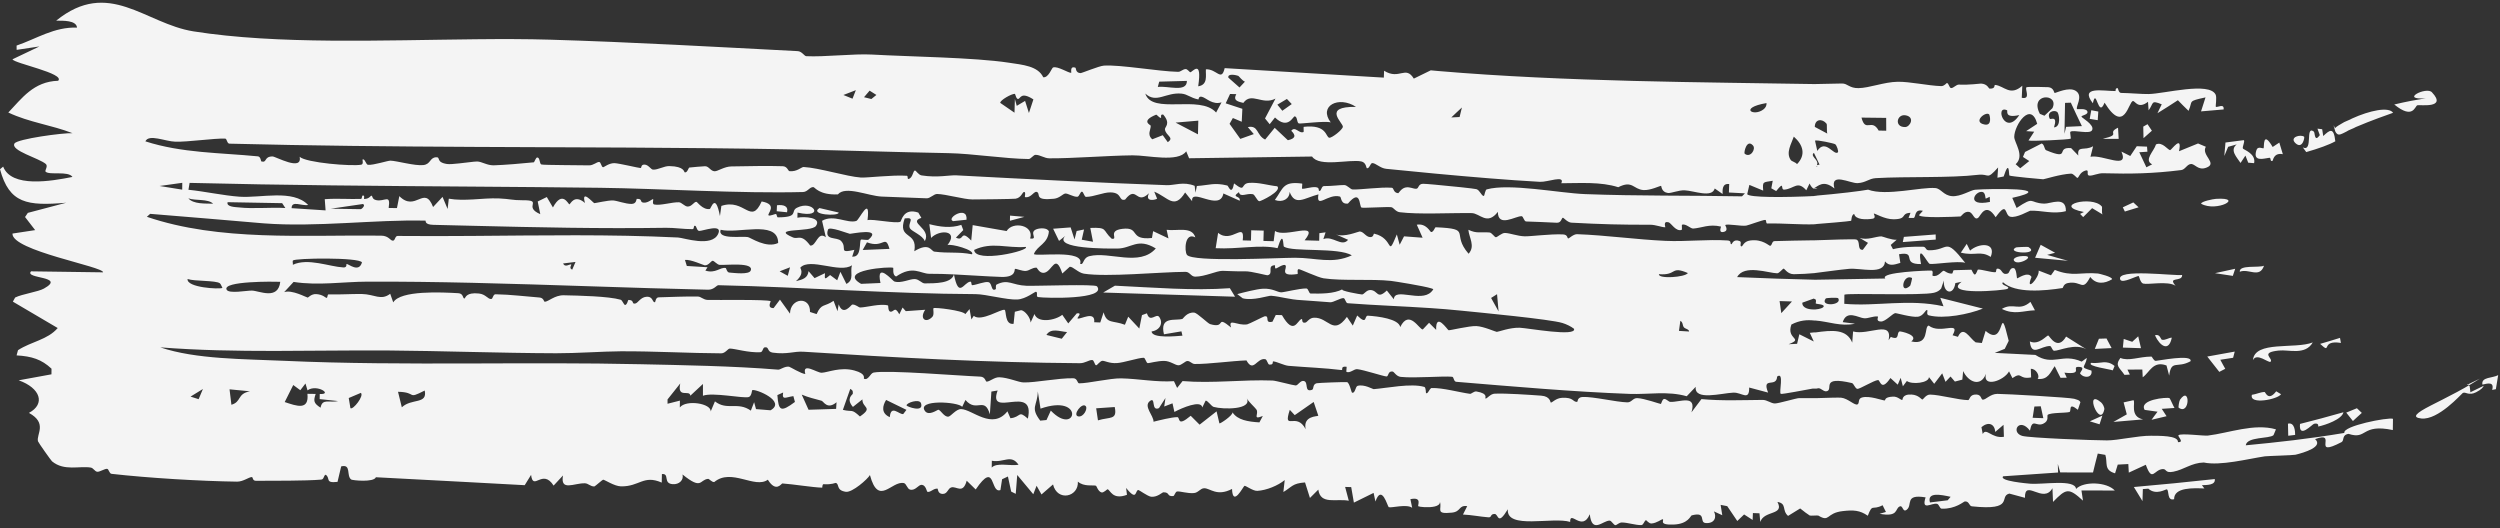 <?xml version="1.0" encoding="utf-8"?>
<svg xmlns="http://www.w3.org/2000/svg" fill="none" height="100%" overflow="visible" preserveAspectRatio="none" style="display: block;" viewBox="0 0 369 78" width="100%">
<rect x="0" y="0" width="369" height="78" fill="#333333" stroke="none"/>
<path d="M8.288 3.052C16.062 -3.24 21.409 3.495 28.561 4.631C40.969 6.592 56.428 5.933 70.27 5.793C74.031 5.753 77.752 5.754 81.187 5.856C93.351 6.218 105.679 6.924 117.742 7.547C118.362 7.578 118.718 8.278 118.997 8.293C121.632 8.431 126.082 7.903 128.704 8.053C134.214 8.366 143.815 8.479 148.852 9.247C150.994 9.572 153.185 9.738 153.985 11.404C154.768 11.506 155.231 10.03 155.437 9.954C155.439 9.955 155.442 9.957 155.444 9.958C156.109 9.723 157.743 10.806 158.117 10.75C158.172 10.741 157.859 9.656 158.745 10.003C158.824 10.033 158.733 10.763 159.484 10.792C159.683 10.799 162.203 9.737 162.934 9.686C165.338 9.521 170.991 10.544 173.87 10.602C174.306 10.614 174.568 10.192 175.027 10.196C175.265 10.197 175.607 10.671 175.68 10.671C175.995 10.662 177.469 8.588 176.854 12.74C178.332 12.514 177.933 11.126 177.989 10.232C179.587 10.144 180.284 12.126 180.761 10.057C188.603 10.513 196.41 10.976 204.254 11.457C204.266 11.118 204.279 10.78 204.291 10.441C206.552 11.862 207.45 9.597 208.679 11.603C209.52 11.195 210.361 10.787 211.183 10.38C211.549 10.415 211.912 10.448 212.273 10.482C231.133 12.089 251.483 12.127 268.604 12.421L267.456 12.416C268.957 12.38 270.428 12.349 271.871 12.325C272.717 12.311 272.934 13.029 274.317 13.009C275.918 12.985 278.101 12.103 280.088 12.069C281.892 12.037 284.596 12.655 286.518 12.71C286.982 12.72 287.301 12.255 287.353 12.256C287.657 12.265 287.692 12.988 287.986 13C288.337 13.014 288.743 12.466 289.143 12.487C290.648 12.564 292.179 12.331 292.402 12.336C293.334 12.375 293.556 13.075 293.632 13.081C294.653 13.134 294.249 12.508 294.502 12.537C295.832 12.687 296.693 14.253 298.492 12.655C298.465 13.248 298.438 13.841 298.411 14.434C299.804 14.714 298.832 13.178 299.103 12.883C299.231 12.773 302.107 12.85 302.329 12.868C303.139 12.935 303.19 13.72 303.261 13.727C303.436 13.745 305.374 12.767 306.372 13.406C307.578 14.163 306.277 15.826 306.583 16.112C306.61 16.162 307.899 15.935 308.087 16.427C308.303 16.956 307.2 16.998 307.226 17.223C307.251 17.378 309.127 18.396 308.814 19.16C308.572 19.924 306.057 19.083 305.582 19.456C305.5 19.518 305.702 20.435 305.629 20.472C305.341 20.615 299.678 20.88 299.406 20.733C299.688 20.301 299.968 19.868 300.246 19.436C299.853 19.409 299.457 19.381 299.058 19.354C299.61 18.995 300.155 18.636 300.693 18.277C299.758 14.843 297.322 18.453 297.302 20.186C297.267 20.988 298.91 22.99 297.509 24.241C297.721 24.439 297.961 24.636 298.19 24.834C298.638 24.479 299.081 24.125 299.52 23.77C299.211 23.569 298.9 23.367 298.588 23.166C298.691 22.921 298.794 22.677 298.896 22.432C299.731 22.014 300.55 21.596 301.353 21.177C301.78 21.337 301.721 22.051 302.015 22.177C305.782 23.75 303.298 21.652 305.7 21.862C306.056 22.228 306.409 22.594 306.76 22.959C306.554 21.389 307.679 22.328 308.942 21.583C308.814 22.101 308.685 22.619 308.555 23.137C310.396 22.776 314.299 25.134 313.125 22.377C313.564 22.593 313.999 22.809 314.428 23.025C314.753 22.544 315.068 22.063 315.388 21.581C315.9 21.603 316.405 21.624 316.902 21.645C316.92 21.894 316.938 22.143 316.957 22.392C316.563 22.418 316.164 22.445 315.76 22.472C316.11 23.212 316.459 23.952 316.806 24.692C317.092 24.547 317.375 24.402 317.655 24.257C316.394 23.619 317.923 22.342 318.224 21.315C319.162 20.88 319.97 22.129 320.305 22.163C320.482 22.18 322.153 19.749 321.621 22.323C322.505 21.948 323.533 21.559 324.434 21.176C324.821 21.338 325.186 21.501 325.58 21.661C324.844 22.907 327.396 24.107 325.652 24.749C324.422 25.223 323.992 24.152 323.365 24.21C322.792 24.261 322.542 25.024 321.954 25.102C317.806 25.622 314.467 25.687 310.441 25.572C309.664 25.546 308.96 25.946 308.418 25.921C307.805 25.893 308.526 24.927 307.756 25.191C306.936 25.47 306.842 26.233 306.627 26.259C306.499 26.273 306.058 25.611 305.678 25.628C304.112 25.701 301.77 26.458 301.576 26.461C301.364 26.465 296.756 26.022 296.594 25.913C296.479 25.856 296.628 23.33 295.742 26.049C295.437 26.109 295.13 26.169 294.821 26.23C294.855 25.725 294.888 25.22 294.921 24.715C293.151 26.683 293.706 25.597 291.962 25.802C287.817 26.294 281.411 26.028 276.868 26.293C275.827 26.354 275.413 26.965 274.184 27.031C273.084 27.09 270.076 25.34 270.762 27.821C269.116 26.474 268.355 27.493 267.679 27.819L268.245 27.821C267.86 27.993 267.515 27.94 267.088 27.085C266.93 27.419 266.775 27.752 266.611 28.086C265.288 26.601 264.847 27.863 263.359 27.991C262.719 28.046 263.514 26.532 262.164 28.202C261.922 28.066 261.686 27.93 261.445 27.793C261.517 27.423 261.586 27.052 261.656 26.681C260.217 26.934 260.138 26.735 260.247 28.136C259.562 27.856 258.888 27.574 258.207 27.291C258.102 27.745 257.997 28.199 257.891 28.653C258.073 29.165 263.322 29.167 268.219 28.914L267.695 28.911C271.479 28.591 274.693 28.191 275.73 27.994C278.39 28.982 283.588 27.569 285.667 27.759C286.496 27.837 286.871 28.863 288.136 28.953C289.388 29.044 290.887 28.058 291.52 28.005C293.706 27.834 303.948 27.659 297.011 29.204C297.225 29.701 297.439 30.199 297.652 30.697C300.396 28.871 299.44 29.969 301.724 30.056C302.637 30.096 304.969 28.866 304.925 31.164C303.087 31.672 301.23 31.014 299.639 31.108C299.488 31.117 297.619 32.235 296.697 31.982C295.834 31.752 296.362 29.547 294.56 32.064C293.068 29.713 292.313 31.913 291.973 32.155C291.362 32.575 291.257 31.394 290.623 31.275C289.932 31.143 289.473 31.942 289.378 31.95C288.38 31.998 283.496 32.231 283.234 31.758C283.43 31.543 283.625 31.328 283.819 31.114C282.518 30.807 282.814 32.011 282.475 32.163C282.218 32.165 281.961 32.166 281.703 32.168C281.799 31.915 281.896 31.661 281.992 31.408C280.441 31.497 281.625 32.343 279.503 32.366C278.154 32.38 276.703 31.45 276.569 31.523C276.529 31.544 276.979 32.182 276.415 32.279C275.473 32.44 273.852 32.453 273.677 31.577C273.235 31.709 273.287 32.569 273.229 32.589C273.001 32.674 268.939 33.006 267.756 33.094L268.122 33.095C268.056 33.098 268 33.1 267.955 33.102C265.713 33.189 263.265 32.934 260.847 32.989C260.598 32.994 260.777 32.449 260.529 32.457C260.136 32.472 258.051 33.254 257.743 33.301C256.973 33.419 254.97 32.984 254.642 33.219C254.595 33.253 255.226 34.029 254.436 34.224C253.556 34.438 254.071 33.458 254.024 33.446C252.277 33.019 251.135 33.66 249.913 33.735C249.526 33.76 248.822 32.969 248.267 33.165C248.203 33.187 248.294 33.891 248.23 33.922C247.365 34.246 246.658 32.915 246.291 32.813C245.404 32.565 245.85 33.543 245.8 33.548C245.221 33.55 244.418 33.167 243.527 33.171C239.495 33.185 236.204 33.1 231.936 32.865C231.389 32.836 230.781 32.138 230.703 32.134C230.452 32.129 230.497 32.923 229.762 32.877C228.202 32.776 226.748 32.76 225.252 32.69C224.945 32.675 224.839 31.937 224.602 31.913C223.771 31.836 221.079 33.665 221.085 31.272C219.492 33.336 218.442 31.474 217.224 31.454C215.658 31.426 213.665 31.491 211.614 31.506C209.845 31.522 207.975 31.495 206.6 31.323C205.978 31.245 205.699 30.624 205.348 30.58C204.695 30.5 201.17 30.739 200.957 30.637C200.586 30.44 200.901 27.75 198.957 30.046C197.847 30.182 198.006 29.079 197.778 29.013C195.994 28.517 194.224 30.941 194.602 28.686C192.485 29.242 191.147 30.458 190.349 28.318C190.336 29.351 189.325 29.944 188.17 29.519C189.405 27.816 189.323 26.703 192.201 27.099C192.247 27.106 192.14 27.851 192.185 27.857C192.588 27.918 193.475 27.565 194.187 27.626C194.897 27.686 194.488 28.186 194.772 28.184C195.032 28.181 195.043 27.466 195.418 27.466C196.623 27.472 197.715 27.305 198.414 27.312C198.853 27.317 199.322 27.959 199.659 27.969C200.933 28 203.762 27.591 205.422 27.71C205.773 27.736 205.607 28.437 206.367 28.518C206.456 28.527 206.803 27.802 207.466 27.67C208.122 27.537 208.636 27.918 209.073 27.855C209.436 27.803 209.308 27.145 210.044 27.127C210.216 27.123 210.887 27.174 211.747 27.252C214.049 27.454 217.678 27.838 217.928 27.922C218.456 28.09 218.703 29.016 219.037 28.915C219.096 28.893 219.226 28.011 219.431 27.955C222.789 27.019 230.114 28.496 233.908 28.648C241.844 28.952 249.307 28.83 257.118 28.981C257.264 28.833 257.409 28.685 257.555 28.537C256.767 28.497 255.978 28.455 255.185 28.413C255.2 27.996 255.214 27.579 255.229 27.163C254.161 27.047 254.252 28.037 254.255 28.633C253.872 28.362 253.486 28.091 253.096 27.82C252.688 29.255 250.059 28.158 248.668 28.092C247.76 28.048 246.671 28.549 246.179 28.483C245.191 28.346 245.249 27.451 245.172 27.433C245.028 27.406 243.589 28.129 242.573 28.052C241.062 27.939 240.967 26.556 238.854 27.633C236.243 26.803 233.298 27.04 230.447 27.046C231.041 25.796 228.436 26.9 227.289 26.838C222.512 26.574 217.077 26.112 211.799 25.62C209.351 25.389 206.911 25.149 204.607 24.919C203.715 24.829 203.05 24.059 202.541 24.07C202.264 24.074 202.118 24.954 201.735 24.826C201.668 24.802 201.645 23.974 200.928 23.829C199.2 23.466 194.742 24.72 193.662 23.104C187.602 23.182 181.555 23.268 175.51 23.358C175.368 23.017 175.226 22.675 175.084 22.334C173.903 24.03 169.389 22.901 167.169 22.927C163.283 22.976 158.288 23.391 154.884 23.368C154.143 23.363 153.547 22.859 152.844 22.852C152.541 22.85 152.148 23.475 151.836 23.471C148.316 23.436 143.549 22.67 139.999 22.604C131.93 22.451 124.337 22.185 116.159 22.036C100.734 21.758 85.329 21.76 69.981 21.682C57.9 21.62 45.888 21.509 33.864 21.204C33.491 21.194 33.518 20.465 33.231 20.456C31.569 20.401 27.796 20.964 25.891 20.915C24.376 20.875 21.975 19.741 21.457 20.861C26.821 22.6 32.513 22.532 38.075 23.078C38.475 23.117 38.518 23.811 38.567 23.825C39.472 24.077 38.902 23.114 40.213 23.089C40.668 23.08 44.674 25.35 44.227 23.14C45.166 24.034 51.988 24.578 53.32 24.308C53.717 24.225 53.447 23.568 53.526 23.536C53.87 23.397 54.01 24.3 54.318 24.328C55.147 24.398 57.239 23.702 57.635 23.713C58.57 23.737 61.253 24.515 62.495 24.364C63.596 24.226 63.4 23.282 64.355 23.212C65.112 23.16 64.266 23.936 65.964 24.205C66.662 24.316 68.811 23.97 69.941 23.866C70.145 23.846 70.313 23.834 70.424 23.836C71.123 23.849 71.895 24.426 72.882 24.401C74.299 24.366 77.368 24.111 78.79 23.958C78.875 23.949 79.095 23.222 79.305 23.241C79.739 23.28 79.591 24.181 79.918 24.279C80.255 24.377 85.961 24.377 86.928 24.407C87.591 24.425 88.062 23.896 88.431 23.908C88.721 23.919 88.737 24.672 89.034 24.687C89.124 24.688 89.926 24.05 90.703 24.081C91.425 24.111 94.206 24.789 94.536 24.802C94.747 24.809 94.531 24.269 95.15 24.295C95.712 24.319 96.069 25.021 96.391 25.038C97.138 25.076 97.989 24.501 98.79 24.515C101.08 24.554 100.937 25.412 101.075 25.443C101.453 25.528 101.622 24.744 101.747 24.73C102.275 24.675 103.576 24.556 104.051 24.536C104.633 24.51 104.864 25.264 105.485 25.279C105.947 25.289 106.898 24.578 107.961 24.565C110.342 24.532 113.195 24.455 115.525 24.533C116.223 24.556 116.316 25.242 116.529 25.264C117.65 25.382 118.3 24.632 118.617 24.649C120.893 24.767 124.945 26.056 127.062 26.205C127.927 26.265 131.714 25.796 133.844 25.943C134.088 25.959 133.847 26.49 134.121 26.412C134.774 26.226 134.739 25.133 135.067 25.174C135.226 25.197 135.574 25.82 136.035 25.892C138.427 26.264 140.09 25.824 141.183 25.882C151.692 26.443 162.407 26.987 172.225 27.332C173.329 27.37 174.682 26.755 176.33 27.428C176.372 27.768 176.415 28.108 176.457 28.449C176.524 28.117 176.591 27.785 176.657 27.454C178.548 27.322 179.231 26.911 181.155 27.385C181.32 27.425 181.784 28.986 182.146 27.072C184 28.514 183.001 27.083 184.399 26.991C185.824 26.899 187.182 27.364 188.527 27.497C189.251 28.206 186.095 29.71 185.883 29.7C185.552 29.685 185.234 28.72 184.915 28.661C183.968 28.483 183.061 29.218 182.869 28.36C181.634 29.23 183.154 28.819 182.981 29.627C182.183 29.27 181.38 28.913 180.572 28.555C180.08 31.307 175.714 27.589 175.961 29.7C175.611 29.27 175.269 28.84 174.926 28.409C173.309 31.009 172.426 29.127 170.364 28.289C170.505 28.631 170.646 28.972 170.787 29.313C170.742 29.453 168.898 29.947 169.589 28.525C167.661 30.373 167.814 27.223 166.064 29.46C165.059 29.727 165.694 28.419 163.9 28.397C162.836 28.384 161.487 29.043 160.305 29.062C160.031 29.065 159.931 28.296 159.688 28.29C159.444 28.284 159.307 29.032 159.011 29.044C158.4 29.07 157.62 28.523 157.236 28.565C156.89 28.6 156.391 29.251 155.566 29.335C152.686 29.635 153.574 28.709 153.127 28.378C152.647 28.026 152.262 29.265 151.297 29.097C151.2 29.079 151.471 28.308 151.153 28.331C150.897 28.349 150.749 29.191 149.899 29.328C149.56 29.383 144.32 29.441 143.521 29.438C142.294 29.433 139.592 28.655 138.325 28.631C137.837 28.62 137.301 29.286 136.783 29.27C135.067 29.215 132.321 29.096 130.144 29.014C128.188 28.939 124.773 27.366 123.674 28.693C120.917 28.808 120.272 27.639 120.066 27.619C119.506 27.563 119.23 28.322 118.524 28.343C109.341 28.587 97.306 27.829 88.612 27.718C82.371 27.639 76.112 27.59 69.874 27.544C55.928 27.442 41.969 27.345 27.986 26.994C27.929 27.333 27.872 27.671 27.815 28.01C30.212 28.251 33.015 28.871 35.366 29.035C38.513 29.25 43.216 27.902 45.482 30.253C44.547 30.443 43.034 29.533 43.041 30.725C44.72 30.833 46.414 30.943 48.057 31.053C48.016 30.502 47.974 29.951 47.933 29.4C49.702 29.266 51.464 29.413 53.231 29.363C53.532 29.355 53.327 28.852 53.59 28.853C53.884 28.856 53.676 29.362 53.731 29.367C54.477 29.384 54.716 28.873 54.808 28.882C55.044 28.906 54.85 29.393 55.535 29.541C56.784 29.818 57.694 28.532 57.366 30.695C57.771 30.701 58.179 30.708 58.59 30.715C58.707 30.127 58.823 29.539 58.94 28.95C61.358 31.374 62.635 27.216 63.924 30.556C64.385 30.057 64.85 29.559 65.318 29.061C65.567 29.655 65.816 30.25 66.067 30.845C66.128 30.339 66.184 29.834 66.243 29.328C67.395 29.528 68.61 29.503 69.839 29.434C71.116 29.359 72.407 29.234 73.644 29.287C75.255 29.358 75.641 29.565 77.1 29.555C80.311 29.53 77.105 30.474 79.746 31.61C79.619 30.986 79.493 30.363 79.366 29.739C79.811 29.52 80.259 29.301 80.709 29.082C81.009 29.595 81.31 30.107 81.612 30.619C83.019 28.019 83.859 30.157 84.046 30.16C84.195 30.158 84.749 28.587 86.344 29.959C85.722 27.784 87.566 29.97 87.72 29.986C87.862 29.997 89.732 29.552 90.49 29.587C91.074 29.615 92.32 30.105 93.205 30.1C93.986 30.096 93.923 29.36 93.98 29.354C94.944 29.312 94.334 29.871 95.023 29.913C95.709 29.954 96.257 29.34 96.405 29.399C96.479 29.43 96.215 30.109 96.556 30.182C97.469 30.381 99.181 29.817 100.221 29.856C100.593 29.87 101.053 30.459 101.469 30.486C102.109 30.524 102.425 29.76 102.798 29.791C102.925 29.804 103.74 31.011 104.759 30.85C104.955 30.817 105.579 28.311 106.265 31.894C106.335 31.394 106.404 30.893 106.474 30.392C109.961 29.223 110.805 33.32 112.423 29.735C114.919 30.193 113.169 31.565 113.44 31.787C113.614 31.927 114.434 31.558 114.523 31.581C114.68 31.628 114.643 32.08 114.817 32.081C118.003 32.066 116.609 31.181 117.631 30.662C120.057 29.426 121.863 32.327 117.714 31.378C117.709 31.63 117.703 31.882 117.698 32.135C118.731 31.916 121.332 32.087 120.434 33.349C119.73 34.342 113.55 33.55 117.028 35.041C117.82 35.378 118.251 34.44 119.587 36.246C120.495 36.362 120.677 34.064 121.892 35.015C121.707 34.208 121.521 33.4 121.336 32.593C123.048 31.584 125.083 33.033 126.389 32.612C126.832 32.469 128.5 28.677 128.046 32.495C128.787 32.273 132.25 33.056 132.904 32.728C133.061 32.648 133.309 30.616 135.542 31.378C135.692 31.637 135.843 31.896 135.993 32.155C133.92 32.85 137.534 33.687 136.504 35.598C136.189 34.721 134.57 34.154 134.317 33.711C133.887 32.949 135.243 32.01 133.536 32.236C132.391 35.442 135.49 34.025 134.952 37.082C137.217 35.701 137.409 37.073 137.913 37.141C140.07 37.422 141.432 37.128 143.466 37.534C143.977 36.915 140.307 35.92 139.844 36.181C141.578 33.986 138.685 33.819 137.432 35.117C137.344 34.44 137.257 33.762 137.17 33.085C138.753 33.487 140.301 33.711 141.889 33.193C141.985 33.448 142.082 33.703 142.179 33.958C141.817 34.33 141.455 34.702 141.093 35.074C142.388 35.726 141.647 33.739 143.354 35.505C143.426 34.746 143.498 33.987 143.57 33.228C145.241 33.519 146.901 33.811 148.575 34.103C149.486 32.599 152.685 33.243 152.051 35.203C153.351 35.373 151.767 34.285 153 33.833C153.537 33.638 154.575 33.604 154.818 34.141C154.663 36.018 153.106 36.214 152.604 37.493C152.882 37.916 160.125 36.748 159.429 38.931C159.997 39.209 159.761 38.07 160.803 37.806C163.738 37.069 168.197 39.419 170.596 36.67C167.904 35.038 167.017 36.672 164.922 36.687C163.577 36.696 155.353 36.763 157.236 34.821C156.926 35.066 156.617 35.311 156.312 35.556C156.022 34.957 155.732 34.358 155.442 33.76C156.3 33.695 157.162 33.631 158.027 33.566C158.218 34.161 158.409 34.756 158.6 35.351C158.705 34.932 158.81 34.514 158.915 34.095C159.279 34.02 159.643 33.945 160.006 33.87C159.892 34.374 159.778 34.878 159.665 35.382C160.219 35.482 160.773 35.582 161.326 35.682C161.193 35.002 161.06 34.322 160.927 33.642C163.559 33.536 162.663 33.938 164.088 35.239C165.17 35.395 163.371 34.049 165.672 33.776C168.358 33.459 166.561 35.482 170.028 35.127C170.086 34.791 170.144 34.454 170.202 34.118C170.945 34.474 171.715 34.832 172.467 35.188C172.377 34.766 172.287 34.344 172.196 33.922C173.773 34.124 175.939 33.378 176.431 35.038C174.843 34.204 174.799 37.08 175.194 37.619C176.047 38.724 188.678 38.046 191.148 38.045C194.275 38.039 196.62 39.026 199.525 37.693C197.607 36.476 190.778 37.238 189.5 36.401C189.373 36.319 189.482 33.684 188.569 36.627C185.955 36.053 182.756 36.809 179.433 36.636C179.553 35.88 179.673 35.124 179.793 34.368C181.808 36.035 183.769 32.54 183.428 35.481C183.831 35.491 184.228 35.502 184.641 35.513C184.654 35.005 184.668 34.497 184.681 33.989C185.298 34.006 185.912 34.022 186.523 34.039C186.509 34.546 186.496 35.054 186.482 35.562C186.988 35.575 187.491 35.589 187.992 35.602C188.058 35.097 188.124 34.593 188.19 34.088C189.697 35.18 194.918 32.51 192.563 35.471C193.279 35.491 194.001 35.511 194.712 35.531C194.72 35.159 194.728 34.788 194.736 34.417C195.043 34.375 195.35 34.334 195.655 34.293C195.546 34.626 195.436 34.959 195.326 35.292C196.72 34.729 198.034 36.536 198.98 35.4C198.382 35.129 197.778 34.858 197.17 34.586C198.343 35.102 200.496 34.164 200.681 34.166C201.277 34.179 201.568 34.938 202.204 34.995C202.777 35.044 202.714 34.465 202.821 34.489C205.847 35.165 204.63 38.254 206.176 34.601C206.314 35.11 206.452 35.62 206.59 36.129C206.806 35.714 207.021 35.299 207.236 34.884C208.115 34.95 209.074 35.019 209.976 35.087C209.692 34.446 209.406 33.806 209.118 33.166C210.507 32.926 211.084 34.211 211.215 34.244C211.34 34.273 211.445 34.199 211.533 34.09C211.711 33.881 211.824 33.541 211.902 33.543C217.463 33.789 214.083 34.38 216.766 37.454C217.785 36.316 216.833 35.11 216.731 33.914C218.004 34.516 218.465 34.201 219.849 34.314C220.208 34.345 220.568 35 220.79 35.017C220.989 35.031 221.651 34.371 222.127 34.385C222.92 34.407 223.95 34.851 225.05 34.881C225.927 34.903 228.733 34.525 230.663 34.596C231.464 34.627 231.276 35.192 231.486 35.201C231.577 35.205 232.255 34.547 232.775 34.565C237.093 34.724 241.484 35.353 245.811 35.55C248.876 35.69 251.974 35.297 255 35.493C255.642 35.535 255.279 36.022 255.559 36.052C255.656 36.061 255.812 35.191 256.788 35.587C257.141 35.73 256.702 36.324 257.053 36.37C257.224 36.392 257.331 35.628 258.339 35.495C260.169 35.251 261.107 36.307 261.273 36.283C261.578 36.235 261.512 35.596 261.917 35.588C263.902 35.545 265.558 35.484 267.33 35.474C267.463 35.473 267.719 35.473 268.066 35.473L267.79 35.472C269.664 35.404 273.732 35.26 273.978 35.351C274.678 35.592 274.036 36.932 274.954 36.87C275.209 36.529 275.462 36.188 275.715 35.847C275.301 35.6 274.871 35.352 274.468 35.104C275.604 35.511 276.88 34.882 277.699 34.888C277.853 34.89 279.257 35.464 279.952 35.383C279.66 35.639 279.367 35.895 279.072 36.151C279.183 36.361 279.293 36.572 279.404 36.782C280.773 36.43 282.337 36.404 283.803 36.414C284.331 36.416 284.166 36.938 284.698 36.942C287.761 36.974 286.944 34.844 290.07 38.794C289.038 38.459 285.353 39.071 284.833 38.948C284.461 38.863 282.923 35.489 283.541 38.975C280.521 39.03 283.061 37.041 280.299 37.525C280.362 37.951 280.426 38.377 280.49 38.803C279.544 39.093 278.833 39.323 278.227 38.582C278.103 40.658 274.632 39.513 272.906 39.682C271.332 39.83 269.6 40.092 267.861 40.302L267.954 40.302C266.846 40.396 265.781 40.467 264.765 40.472C263.864 40.476 263.392 39.648 263.276 39.647C263.11 39.648 262.629 40.344 262.305 40.338C261.079 40.321 257.417 38.971 256.405 40.9C260.242 41.071 264.086 41.202 267.931 41.29L267.875 41.29C271.444 41.238 274.743 41.181 278.272 41.109C277.326 40.161 284.713 39.903 285.081 39.937C285.425 39.972 285.153 40.661 285.256 40.699C286.023 40.972 286.635 39.968 286.872 39.962C287.047 39.957 287.439 40.411 288.116 40.382C288.24 40.377 288.261 39.886 288.393 39.881C289.27 39.857 290.123 39.839 290.978 39.812C291.03 39.815 291.267 40.524 291.482 40.519C291.698 40.513 291.888 39.791 291.942 39.787C292.599 39.772 293.829 40.199 294.496 40.182C294.726 40.174 294.549 39.656 294.807 39.652C295.597 39.638 295.374 40.673 296.331 40.376C296.649 40.276 296.603 39.492 297.217 39.574C297.652 39.632 297.654 41.032 297.725 41.081C297.801 41.14 299.314 39.979 299.854 40.874C298.842 43.332 301.064 40.955 300.906 39.939C301.518 40.172 302.123 40.405 302.722 40.638C302.912 40.371 303.101 40.105 303.289 39.838C305.875 40.894 307.155 40.136 309.665 40.371C309.791 40.383 311.817 40.853 311.738 41.221C310.593 41.908 309.372 41.997 308.521 40.881C307.331 43.144 307.286 41.39 305.231 41.774C304.541 41.903 304.514 42.503 304.434 42.514C301.788 42.928 297.459 43.345 295.637 41.656C295.149 42.145 296.966 42.271 296.275 42.643C295.884 42.856 286.631 43.689 289.539 41.589C289.232 41.654 288.922 41.718 288.611 41.783C288.35 43.692 286.775 43.299 286.915 41.401C286.784 41.792 286.653 42.183 286.521 42.575C286.25 42.91 285.922 43.094 285.455 43.21C283.652 43.663 272.725 43.222 272.232 43.495C272.227 43.944 272.221 44.393 272.216 44.843C276.954 45.271 281.669 44.058 286.861 45.209C286.702 44.792 286.543 44.374 286.383 43.957C288.443 44.494 290.647 45.022 292.677 45.55C290.576 46.379 286.951 47.12 284.69 46.546C284.275 46.444 284.563 45.849 284.466 45.781C284.214 45.602 283.976 46.628 283.078 46.748C282.16 46.869 279.929 46.195 279.735 46.219C279.349 46.27 278.317 47.458 277.64 47.456C276.751 47.453 277.332 46.72 277.154 46.708C276.413 46.652 275.75 47.022 275.159 46.98C274.295 46.916 272.559 45.677 271.988 47.551C272.596 47.626 273.199 47.701 273.797 47.775C271.739 48.238 269.898 47.452 267.962 47.311C267.928 47.305 267.824 47.318 267.79 47.31C266.701 47.188 265.618 47.272 264.41 47.903C263.594 50.138 266.332 49.911 263.997 50.808C264.415 50.788 264.841 50.768 265.252 50.747C265.362 50.277 265.473 49.807 265.583 49.337C266.308 49.694 266.987 50.049 267.717 50.404C267.518 49.978 267.321 49.552 267.126 49.126C267.332 49.105 267.54 49.084 267.749 49.063C267.796 49.073 267.941 49.055 267.988 49.064C270.366 48.737 272.558 48.503 273.39 50.57C273.432 50.022 273.473 49.474 273.515 48.925C275.814 49.552 279.381 47.157 278.76 50.217C278.867 50.054 278.974 49.89 279.081 49.726C280.495 50.319 279.869 49.072 280.389 48.919C280.507 48.877 283.326 49.463 282.103 50.396C284.856 51.023 283.933 48.196 284.675 48.053C286.402 49.423 289.454 47.222 288.201 49.486C288.466 49.563 288.729 49.639 288.992 49.715C289.798 47.938 290.685 49.898 291.608 50.534C291.915 50.565 292.221 50.595 292.524 50.626C292.709 50.029 292.893 49.433 293.075 48.837C296.136 51.55 294.936 43.902 296.486 50.307C296.293 50.7 296.099 51.093 295.904 51.486C295.417 51.686 294.925 51.886 294.429 52.086C296.486 52.189 298.331 52.295 300.423 52.386C303.026 54.096 304.378 52.077 307.258 53.378C307.511 53.194 307.761 53.011 308.01 52.827C307.816 54.299 306.808 54.132 308.697 54.699C308.906 55.724 307.658 55.917 307.036 55.152C306.887 54.965 308.043 54.12 306.701 54.153C305.775 54.174 307.527 55.341 304.709 55.003C304.824 55.251 304.939 55.499 305.055 55.746C304.749 55.752 304.442 55.758 304.133 55.764C303.83 55.192 303.563 54.618 303.276 54.045C302.643 54.915 302.322 56.113 300.741 55.922C301.153 55.54 300.533 54.39 299.747 54.439C299.763 54.861 299.779 55.284 299.794 55.706C297.881 56.049 298.546 54.784 297.033 55.806C296.868 55.475 296.702 55.144 296.536 54.814C295.76 56.228 292.59 57.271 293.125 55.176C292.345 57.22 290.497 56.363 289.762 54.769C289.721 55.19 289.68 55.611 289.639 56.033C289.275 56.128 288.91 56.223 288.542 56.319C288.328 56.07 288.114 55.822 287.9 55.574C287.635 55.835 287.402 56.095 287.157 56.356C286.995 55.939 286.832 55.521 286.67 55.104C286.279 55.619 285.886 56.135 285.489 56.65C285.231 56.32 284.971 55.99 284.711 55.66C284.715 56.539 282.19 56.795 281.456 56.234C281.26 56.494 281.063 56.754 280.865 57.014C280.757 56.597 280.648 56.181 280.54 55.765C280.396 56.103 280.251 56.441 280.106 56.779C279.748 56.452 279.389 56.124 279.028 55.797C277.623 57.878 277.531 56.079 277.199 56.098C276.583 56.134 274.456 57.458 274.142 57.398C273.798 57.337 273.619 56.604 273.34 56.539C268.697 55.461 270.613 57.403 269.683 57.731C269.174 57.909 268.799 57.228 268.343 57.311C268.283 57.322 268.203 57.337 268.108 57.357C267.999 57.337 267.664 57.378 267.556 57.355C266.419 57.55 263.054 58.221 262.847 58.131C262.521 57.992 263.396 54.78 262.304 55.58C262.219 57.318 259.993 55.484 260.973 57.945C260.045 57.699 259.109 57.451 258.18 57.2C258.205 59.265 257.098 57.894 255.84 57.952C254.045 58.036 250.041 59.197 250.285 57.092C249.848 57.557 249.407 58.022 248.961 58.486C246.154 57.682 243.348 58.243 240.55 58.14C232.23 57.834 223.257 57.042 214.942 56.354C214.537 56.32 214.618 55.632 214.324 55.607C213.587 55.546 212.305 55.602 210.858 55.649C209.437 55.7 207.811 55.74 206.757 55.63C206.088 55.562 205.776 54.878 205.561 54.841C204.83 54.71 204.976 55.602 204.637 55.567C204.068 55.509 201.347 54.605 200.343 54.489C199.854 54.432 199.288 55.122 198.732 54.888C198.684 54.869 198.794 54.145 198.754 54.131C197.735 54.013 198.331 54.659 197.986 54.616C195.495 54.308 192.854 54.221 190.201 53.998C189.538 53.942 188.522 53.402 187.947 53.338C187.732 53.315 188.104 53.877 187.359 53.811C187.104 53.788 187.035 53.069 186.747 53.015C185.5 52.785 185.016 55.079 183.975 53.196C181.908 53.263 178.248 53.76 176.351 53.724C175.9 53.715 175.69 53.285 175.258 53.282C174.947 53.279 174.403 53.922 173.93 53.917C173.457 53.913 172.727 53.269 171.81 53.269C170.843 53.267 169.638 53.608 169.425 53.601C169.164 53.594 169.062 52.802 168.801 52.805C168.017 52.811 165.856 53.533 164.847 53.592C163.754 53.654 163.104 53.255 162.729 53.254C162.382 53.256 161.96 53.912 161.8 53.914C161.553 53.918 161.513 53.138 161.199 53.137C160.686 53.137 160.152 53.614 159.386 53.608C145.574 53.514 132.041 52.776 118.618 51.916C117.13 51.82 116.256 52.347 114.061 52.05C113.171 51.929 113.564 51.134 112.867 51.271C112.553 51.333 112.618 51.967 112.224 51.989C110.476 52.083 108.482 51.454 107.725 51.448C107.425 51.444 107.067 52.155 106.454 52.152C101.903 52.137 96.51 51.824 91.599 51.85C89.018 51.864 85.055 52.151 82.086 52.141C77.923 52.128 73.622 52.038 69.428 51.946C65.267 51.854 61.212 51.76 57.494 51.733C46.191 51.649 34.897 52.148 23.658 51.271C28.905 53.048 36.082 52.985 41.957 53.256C50.873 53.662 60.102 53.673 69.397 53.648C77.76 53.624 86.214 53.572 94.51 53.759C100.576 53.895 108.225 54.015 114.864 54.561C115.164 54.585 115.801 54.047 116.453 54.119C116.592 54.136 118.288 55.18 118.863 55.203C118.355 53.402 120.582 55.046 121.285 55.018C122.175 54.981 124.028 54.127 126.087 54.679C127.955 55.178 127.42 55.855 127.523 55.901C128.179 56.194 128.435 55.09 128.945 54.99C131.034 54.588 141.694 55.476 144.676 55.588C145.445 55.616 145.45 56.321 145.623 56.328C146.082 56.343 146.751 55.662 147.489 55.684C148.819 55.726 150.33 56.428 151.058 56.447C152.812 56.497 156.131 55.791 158.413 55.831C159.051 55.842 158.994 56.575 159.283 56.579C160.543 56.597 163.901 55.814 165.464 55.846C168.045 55.897 170.656 56.437 173.276 56.262C173.432 56.594 173.588 56.925 173.745 57.257C174.013 56.92 174.28 56.583 174.548 56.246C178.962 56.621 183.465 56.001 187.832 56.167C188.344 56.186 190.836 56.881 191.242 56.895C191.589 56.904 191.934 56.102 192.458 56.236C193.18 56.422 192.456 57.947 193.651 57.538C193.971 57.428 193.683 56.758 194.323 56.57C194.524 56.507 198.619 56.354 198.827 56.406C199.187 56.494 199.467 57.919 199.559 57.952C200.035 58.125 200.048 57.038 200.384 56.949C201.377 56.681 202.613 57.448 202.768 57.437C204.664 57.291 208.266 56.532 210.225 57.107C210.493 57.187 210.435 57.995 210.482 58.023C210.593 58.088 210.692 58.005 210.788 57.873C210.961 57.648 211.122 57.281 211.313 57.273C212.93 57.22 215.418 57.921 216.983 58.131C217.156 58.154 217.583 57.725 217.912 57.779C219.778 58.092 219.135 58.782 219.244 58.816C219.493 58.9 219.933 58.13 220.627 58.106C222.355 58.036 225.644 58.268 227.479 58.399C228.856 58.5 228.811 59.398 228.898 59.419C229.097 59.459 229.633 58.762 230.559 58.718C232.33 58.628 232.058 59.324 232.802 59.324C232.861 59.326 232.79 58.632 233.587 58.594C235.127 58.52 238.549 59.348 240.187 59.388C240.828 59.405 241.004 58.746 241.641 58.763C242.694 58.789 244.942 59.618 245.147 59.627C245.198 59.629 245.352 58.87 245.653 58.884C245.982 58.9 246.288 59.31 246.542 59.32C247.948 59.378 250.478 58.164 249.659 60.862C250.143 60.209 250.643 59.558 251.132 58.906C254.122 59.186 257.108 59.053 260.157 59.026C260.841 59.021 261.4 59.558 261.977 59.552C262.557 59.548 265.13 58.766 265.552 58.76C265.851 58.757 266.606 58.758 267.523 58.762C267.641 58.788 268.009 58.743 268.129 58.765C269.639 58.715 271.417 58.666 271.745 58.698C272.772 58.798 273.771 59.911 274.177 59.683C274.501 59.499 274.188 58.868 274.808 58.676C275.92 58.344 277.856 59.124 278.187 59.105C278.33 59.097 278.056 58.606 279.399 58.542C280.12 58.507 280.515 59.045 280.774 59.037C280.865 59.032 280.681 58.15 282.155 58.236C283.179 58.296 283.621 58.97 283.728 58.97C283.886 58.971 284.253 58.232 284.883 58.242C286.341 58.27 289.061 59.035 290.489 59.057C290.76 59.062 290.647 58.183 291.722 58.232C292.488 58.268 292.375 58.973 292.66 58.993C293.107 59.022 293.762 58.142 294.806 58.136C296.128 58.141 305.556 58.671 306.16 58.863C306.502 59.003 306.887 58.996 307.068 59.369C306.944 59.741 306.819 60.112 306.694 60.484C305.166 59.268 305.822 60.706 305.432 60.817C304.837 60.978 302.751 60.877 302.253 61.222C302.075 61.347 302.526 62.11 301.559 62.55C300.516 63.02 299.982 61.649 299.621 63.562C298.042 61.511 296.739 63.794 298.453 64.331C299.458 64.64 308.969 65.002 310.983 65.002C312.558 65.018 315.559 64.29 317.486 64.317C318.647 64.336 321.541 64.243 321.468 65.258C322.482 65.316 321.35 64.386 321.552 64.232C321.972 63.914 325.302 64.368 325.89 64.291C328.962 63.921 332.729 62.447 335.929 63.371C335.811 63.656 335.692 63.941 335.572 64.225C334.976 64.794 331.657 64.413 331.473 65.728C336.078 65.291 340.831 64.772 346.029 63.9C345.715 62.882 352.477 61.559 353.202 61.816C353.198 62.368 353.191 62.921 353.18 63.474C348.461 62.491 349.444 64.966 346.65 64.038C345.601 64.199 346.064 65.014 345.606 65.26C340.98 67.666 345.214 63.507 341.708 64.816C342.962 65.935 340.117 66.804 338.808 67.12C338.539 67.197 334.693 67.3 334.292 67.354C331.781 67.733 327.731 68.787 325.273 68.265C323.445 68.319 322.387 69.307 320.779 69.625C319.515 69.868 319.836 69.204 319.228 69.235C317.915 69.299 317.686 71.268 316.721 68.598C315.902 68.986 315.065 69.373 314.21 69.759C314.187 69.337 314.164 68.915 314.141 68.493C313.602 68.522 313.106 68.548 312.58 68.576C312.448 69.005 312.316 69.433 312.183 69.862C310.475 69.371 311.122 68.319 310.748 67.139C310.378 67.075 310.005 67.011 309.63 66.947C309.38 67.879 309.158 68.81 308.928 69.74C307.365 69.739 305.693 69.738 304.088 69.729C303.969 69.313 303.851 68.896 303.732 68.479C303.746 68.9 303.76 69.321 303.774 69.742C301.103 69.938 298.358 70.125 295.667 70.3C294.982 71.001 299.307 71.366 299.625 71.393C301.549 71.55 306.303 70.673 306.424 72.169C307.53 71 310.972 71.116 312.143 72.4C310.488 72.404 308.834 72.402 307.223 72.394C307.298 72.894 307.373 73.395 307.448 73.895C305.326 71.957 304.974 72.084 303.026 74.083C302.997 73.409 302.968 72.734 302.939 72.059C301.61 74.463 298.803 70.58 298.884 73.477C298.123 73.27 297.354 73.061 296.576 72.852C294.949 73.258 297.486 75.415 291.054 74.734C290.604 74.686 290.678 73.945 290.001 74.015C289.826 74.035 288.645 75.144 286.602 75.084C286.276 75.075 286.235 74.435 285.893 74.362C285.107 74.189 283.545 75.493 284.218 73.412C281.032 72.884 282.358 74.547 281.424 75.242C280.802 75.703 280.903 74.479 280.359 74.768C279.678 75.125 280.229 76.347 277.428 75.836C277.741 75.746 278.053 75.656 278.363 75.567C278.199 75.235 278.035 74.903 277.871 74.572C276.29 75.406 276.414 74.23 275.686 76.125C274.516 75.307 273.571 75.257 272.001 75.436C269.464 75.723 270.133 77.151 268.38 76.098C268.132 76.053 267.365 76.147 267.119 76.092C266.757 75.863 266.298 75.525 265.707 75.046C265.109 75.414 264.511 75.781 263.918 76.148C262.966 75.314 263.782 74.33 262.35 74.083C263.425 76.108 260.388 75.285 259.816 77.038C259.778 76.613 259.739 76.189 259.699 75.764C259.373 75.752 259.05 75.74 258.729 75.728C258.716 76.067 258.702 76.406 258.688 76.745C258.273 76.475 257.845 76.204 257.43 75.933C257.097 76.256 256.758 76.579 256.424 76.901C255.926 76.171 255.431 75.439 254.94 74.708C254.614 74.645 254.29 74.582 253.966 74.519C254.046 75.028 254.126 75.537 254.207 76.046C253.795 75.859 253.381 75.671 252.975 75.483C253.42 76.333 253.07 77.29 251.777 77.203C250.723 77.132 251.982 75.462 249.691 76.071C249.53 76.114 249.186 77.332 247.077 77.42C244.562 77.525 245.819 76.692 245.373 76.639C245.283 76.63 244.508 77.214 243.779 77.267C243.383 77.299 243.018 76.78 242.964 76.779C242.714 76.79 242.604 77.494 242.257 77.503C241.398 77.524 240.243 77.122 239.383 77.118C238.98 77.115 238.621 77.519 238.444 77.516C238.178 77.509 237.865 76.853 237.589 76.843C236.604 76.812 234.977 78.873 234.65 75.9C233.545 78.573 231.703 75.208 231.758 77.035C229.207 76.238 222.274 78.22 222.558 75.166C220.998 77.732 221.212 75.841 220.592 75.859C219.897 75.878 220.24 76.398 219.684 76.356C218.432 76.259 217.188 75.998 215.933 75.947C216.144 75.533 216.353 75.12 216.561 74.707C215.257 74.529 215.682 75.521 214.305 75.664C211.772 75.925 212.875 75.181 212.536 74.069C212.581 74.791 211.25 74.904 210.256 74.856C209.81 74.833 209.442 74.774 209.348 74.726C209.169 74.635 210.005 73.291 208.176 73.676C208.263 74.101 208.349 74.525 208.436 74.949C207.611 74.347 205.356 75.01 204.977 74.857C204.808 74.786 203.952 71.361 203.014 74.023C202.924 73.599 202.835 73.175 202.745 72.751C201.789 73.23 200.818 73.708 199.834 74.186C199.702 73.423 199.565 72.66 199.439 71.897C199.141 71.888 198.842 71.88 198.541 71.871C198.721 72.55 198.901 73.23 199.08 73.909C197.247 73.551 194.885 74.548 194.584 72.266C194.174 72.676 193.762 73.086 193.348 73.496C193.108 72.733 192.866 71.97 192.623 71.207C190.735 71.345 190.725 71.851 189.426 72.621C189.491 72.033 189.557 71.444 189.623 70.856C188.661 71.658 186.919 72.383 185.573 72.451C184.93 72.482 183.839 71.64 183.683 71.709C183.516 71.782 181.942 74.937 181.849 72.167C179.601 73.334 178.633 72.057 177.744 72.064C177.16 72.07 176.876 72.727 176.212 72.778C175.261 72.853 174.3 72.507 173.763 72.539C173.451 72.559 173.376 73.205 173.161 73.22C172.142 73.293 172.755 72.646 171.679 72.662C171.579 72.667 170.772 73.437 169.881 73.313C169.391 73.244 168.137 72.324 168.024 72.323C167.522 72.326 167.881 74.112 166.213 72.018C166.255 72.357 166.296 72.696 166.338 73.035C164.182 73.838 163.902 72.325 163.473 72.21C163.419 72.201 162.888 72.769 162.581 72.682C162.062 72.532 161.87 71.73 161.755 71.692C161.348 71.56 159.967 71.877 159.093 71.085C159.229 73.357 156.061 74.086 155.427 71.503C154.861 71.996 154.293 72.489 153.725 72.982C153.484 72.553 153.242 72.125 153.001 71.696C152.838 72.114 152.674 72.531 152.511 72.949C151.721 72.002 150.929 71.055 150.144 70.108C150.07 71.036 149.996 71.964 149.923 72.891C149.699 72.78 149.475 72.669 149.25 72.558C149.091 71.816 148.931 71.073 148.771 70.331C148.484 70.465 148.197 70.6 147.91 70.734C147.827 71.266 147.744 71.799 147.661 72.331C146.119 72.911 147.022 67.834 144.013 72.246C143.571 71.814 143.128 71.382 142.685 70.951C142.127 72.989 141.197 71.725 140.421 71.938C139.873 72.088 139.884 72.903 139.142 72.904C138.4 72.904 138.444 72.126 138.386 72.12C137.783 72.058 137.311 72.734 136.87 72.587C136.803 72.565 136.657 71.636 136.093 71.565C135.529 71.493 135.165 72.469 134.327 72.265C133.898 72.161 133.791 71.379 133.409 71.301C131.593 70.924 129.665 74.829 128.402 70.118C128.081 70.704 125.797 72.729 124.841 72.589C123.356 72.365 123.95 71.46 123.362 71.278C123.277 71.251 122.82 71.551 121.57 71.468C121.346 71.453 121.387 71.972 121.355 71.979C119.892 71.936 117.086 71.466 115.478 71.357C115.336 71.346 114.554 72.775 113.332 70.804C111.418 72.199 107.957 69.039 105.42 71.151C105.075 71.189 104.67 70.664 104.518 70.678C103.208 70.811 103.657 72.39 100.735 70.031C100.959 70.836 100.249 71.544 99.277 71.463C97.817 71.341 98.888 69.87 97.698 69.968C97.689 70.389 97.68 70.81 97.672 71.231C94.96 70.042 94.408 71.833 91.661 71.787C90.677 71.77 89.266 70.808 89.02 70.8C88.928 70.801 87.828 71.795 87.726 71.801C87.147 71.82 86.831 71.345 86.335 71.333C84.713 71.291 82.683 72.573 83.096 70.181C82.633 70.678 82.172 71.176 81.713 71.674C80.062 69.079 78.691 72.584 78.388 70.09C78.074 70.598 77.761 71.106 77.448 71.613C74.644 71.461 71.834 71.309 69.078 71.16C64.535 70.916 60.004 70.676 55.481 70.441C55.175 71.236 51.987 70.901 51.831 70.774C51.08 70.198 51.902 68.464 50.359 68.839C50.178 69.601 49.998 70.363 49.818 71.125C47.909 71.345 48.825 70.598 48.073 70.068C47.753 70.157 47.846 70.752 47.416 70.789C45.087 70.99 40.307 70.95 37.772 70.967C37.253 70.97 37.339 70.416 37.179 70.413C36.733 70.412 35.894 71.101 34.992 71.091C29.563 71.018 21.91 70.552 16.476 69.94C16.109 69.897 16.071 69.236 15.817 69.201C15.466 69.156 14.698 69.688 14.337 69.631C13.991 69.578 13.772 69.075 13.408 69.015C11.732 68.734 9.477 69.577 7.68 68.093C7.532 67.968 5.643 65.302 5.603 65.127C5.351 64.09 7.038 62.462 4.272 60.943C6.747 59.62 5.974 57.278 2.76 56.133C4.375 55.838 5.985 55.544 7.595 55.251C7.598 54.974 7.601 54.696 7.603 54.419C6.14 53.042 4.686 52.583 2.447 52.456C2.517 52.199 2.587 51.942 2.657 51.685C4.636 50.402 7.01 50.166 8.518 48.418C6.318 47.118 4.109 45.821 1.901 44.524C2.011 44.322 2.121 44.119 2.232 43.916C3.29 43.39 5.608 43.082 6.483 42.593C9.842 40.726 3.545 41.19 4.58 40.05C8.128 40.093 11.673 40.141 15.215 40.198C15.354 39.349 1.702 37.006 1.84 34.474C2.958 34.304 4.073 34.134 5.189 33.965C4.69 33.32 4.198 32.675 3.697 32.031C3.834 31.826 3.972 31.622 4.11 31.419C5.995 30.919 7.882 30.42 9.77 29.924C4.027 30.416 1.373 30.055 0 24.979C0.155 24.85 0.31 24.721 0.466 24.592C1.704 27.766 7.567 26.74 10.694 26.116C10.069 25.184 7.304 25.898 6.73 25.339C6.564 25.178 7.142 24.533 6.759 24.202C5.765 23.342 1.519 22.235 2.137 21.183C2.528 20.506 9.371 19.583 10.71 19.66C7.585 18.437 4.349 18.084 1.226 16.608C3.202 14.549 4.947 12.029 8.582 11.922C9.683 10.842 2.016 9.339 1.845 8.751C3.169 8.118 4.49 7.486 5.822 6.854C4.696 7.022 3.575 7.191 2.457 7.359C2.454 7.148 2.451 6.937 2.447 6.725C5.346 5.745 8.014 3.945 11.37 4.076C11.26 2.957 9.255 3.064 8.288 3.052ZM326.901 70.71C327.04 71.629 325.713 71.581 325.003 71.615C325.124 71.776 325.245 71.936 325.366 72.096C323.802 72.041 320.87 71.882 320.898 73.682C319.807 73.977 320.194 72.383 319.825 72.229C319.685 72.167 318.257 73.169 317.093 72.127C316.825 72.147 316.556 72.168 316.285 72.188C316.266 72.78 316.247 73.372 316.229 73.964C315.807 73.271 315.384 72.577 314.959 71.883C318.863 71.54 322.893 71.154 326.895 70.71C326.897 70.71 326.899 70.71 326.901 70.71ZM287.912 73.328C286.549 73.031 284.391 72.558 284.863 74.163C285.746 74.056 286.618 73.949 287.479 73.841C287.624 73.67 287.768 73.499 287.912 73.328ZM150.338 68.602C149.238 66.984 148.156 68.335 146.395 68.006C146.389 68.343 146.383 68.679 146.378 69.015C147.12 68.225 149.017 68.807 150.338 68.602ZM364.271 56.714C364.349 56.821 364.435 56.926 364.53 57.03C364.642 57.936 364.662 58.07 364.611 58.012C364.567 57.951 364.46 57.698 364.498 57.778C364.503 57.787 364.644 58.176 364.646 58.178C364.668 58.2 364.503 57.73 364.514 57.734C364.524 57.736 364.564 57.815 364.61 57.905L366.599 56.941C366.513 57.152 366.284 57.479 365.468 57.898C364.346 58.464 363.931 57.773 363.506 58.004C363.243 58.202 359.882 62.031 357.397 61.771C355.868 61.609 356.679 60.938 358.736 59.88C359.814 59.325 361.157 58.667 362.673 57.854C364.144 57.068 365.662 56.145 366.032 55.889L364.136 56.807C364.127 56.759 364.105 56.739 364.142 56.719C364.173 56.701 364.243 56.693 364.271 56.714ZM368.389 57.444C368.205 57.479 368.019 57.515 367.841 57.551C368.209 56.26 367.085 56.618 366.405 56.769C366.185 55.615 367.907 55.833 368.73 55.369C368.606 56.061 368.496 56.753 368.389 57.444ZM337.703 62.533C338.726 62.29 338.765 63.754 338.762 64.193C338.401 64.237 338.073 64.277 337.744 64.316C337.731 63.721 337.717 63.127 337.703 62.533ZM345.895 60.848C345.67 61.899 343.247 62.729 342.176 62.957C342.126 62.965 342.364 62.382 341.564 62.546C341.288 62.605 339.266 64.865 339.48 62.571C341.512 62.055 343.698 61.486 345.892 60.849C345.893 60.849 345.894 60.849 345.895 60.848ZM348.604 60.943C348.173 61.346 347.687 61.755 347.291 62.144C346.962 61.731 346.634 61.317 346.306 60.902C346.842 60.688 347.298 60.485 347.879 60.255C348.121 60.485 348.363 60.714 348.604 60.943ZM51.474 58.748C51.557 59.247 51.64 59.746 51.723 60.245C52.092 60.556 53.783 58.416 53.263 57.988C52.671 58.242 52.084 58.495 51.474 58.748ZM44.325 57.596C43.977 57.34 43.646 57.085 43.284 56.828C42.859 57.667 42.44 58.505 42.024 59.343C43.802 59.937 45.631 60.62 45.376 58.127C45.778 58.133 46.203 58.139 46.594 58.145C46.246 59.169 46.281 59.509 47.317 60.177C47.558 58.749 48.673 59.495 49.907 59.199C49.03 59.102 48.073 59.004 47.182 58.907C47.186 58.654 47.19 58.402 47.194 58.15C49.204 58.271 46.751 56.632 45.389 57.616C45.289 57.279 45.19 56.941 45.09 56.603C44.834 56.934 44.579 57.265 44.325 57.596ZM191.102 61.274C190.859 61.014 190.616 60.753 190.372 60.492C189.316 63.772 191.355 60.689 192.713 63.345C192.3 61.344 194.461 61.488 194.583 61.358C194.355 60.681 194.127 60.005 193.897 59.329C192.97 59.978 192.011 60.625 191.102 61.274ZM184.028 58.801C184.845 60.473 180.592 60.462 179.136 60.061C178.793 59.962 178.197 59.041 177.943 59.148C177.781 59.479 177.62 59.81 177.459 60.141C177.315 58.98 174.446 60.207 173.341 60.801C173.248 60.377 173.155 59.954 173.062 59.53C172.655 59.687 172.247 59.844 171.839 60.001C171.9 59.583 171.962 59.164 172.023 58.746C171.704 59.243 171.385 59.74 171.066 60.237C169.848 60.768 170.641 58.498 169.729 59.19C168.715 59.958 170.307 61.361 170.259 62.247C171.084 62.039 172.947 61.574 173.765 61.57C174.241 61.568 173.645 63.143 175.749 61.37C176.187 61.807 176.624 62.244 177.06 62.681C177.9 62.026 178.721 61.37 179.567 60.715C179.706 61.307 179.845 61.9 179.983 62.492C180.071 62.587 182.006 61.301 181.915 60.856C182.646 62.001 184.224 62.243 185.887 62.345C186.055 62.029 186.223 61.713 186.391 61.398C184.769 62.046 185.89 61.045 185.427 60.42C185.16 60.06 184.328 59.343 184.028 58.801ZM62.686 57.644C59.968 59.034 61.628 57.877 58.747 57.828C58.934 58.592 59.121 59.355 59.309 60.119C60.748 58.754 63.121 59.719 62.689 57.645C62.688 57.645 62.687 57.645 62.686 57.644ZM34.156 59.744C35.684 59.302 34.968 58.111 36.893 57.756C36.894 57.756 36.895 57.756 36.896 57.756C35.911 57.658 34.867 57.561 33.88 57.464C33.972 58.224 34.064 58.984 34.156 59.744ZM124.409 60.496C125.884 60.859 125.606 60.261 126.926 61.473C128.959 60.084 127.261 60.249 127.29 58.948C126.824 59.319 126.356 59.691 125.89 60.062C124.806 58.821 125.873 58.232 125.876 58.115C125.875 58.115 125.874 58.115 125.873 58.115C125.882 57.724 125.919 57.643 125.499 57.397C125.135 58.43 124.772 59.463 124.409 60.496ZM130.789 59.031C130.261 59.883 130.007 60.988 131.332 61.572C131.333 61.572 131.334 61.572 131.334 61.572C131.486 59.643 132.731 61.231 133.318 61.114C133.476 60.908 133.634 60.702 133.792 60.495C132.791 60.007 131.791 59.519 130.789 59.031ZM153.181 57.776C153.136 59.909 152.009 60.085 153.541 62.088C153.848 62.057 154.155 62.026 154.462 61.995C154.674 61.532 154.886 61.069 155.098 60.606C158.893 64.559 160.205 58.014 153.583 60.314C153.583 60.315 153.582 60.317 153.581 60.318C153.448 59.471 153.315 58.623 153.181 57.776ZM146.33 57.794C146.254 58.912 146.179 60.031 146.103 61.15C145.31 58.428 144.143 60.98 142.502 59.035C142.342 59.372 142.182 59.709 142.021 60.046C141.411 59.281 135.237 58.924 136.536 60.677C137.103 61.442 138.4 60.45 138.509 60.475C138.878 60.568 139.34 61.542 139.968 61.5C140.331 61.475 141.119 60.362 141.858 60.381C143.515 60.424 146.451 63.531 148.697 60.709C148.845 61.05 148.994 61.391 149.142 61.732C150.758 61.564 150.243 60.482 151.713 61.793C152.872 56.499 145.681 61.913 147.252 57.635C147.251 57.635 147.25 57.635 147.249 57.635C146.943 57.688 146.635 57.741 146.33 57.794ZM101.895 58.404C101.816 57.447 99.917 58.882 100.403 56.602C99.777 57.386 99.158 58.171 98.529 58.955C98.53 59.168 98.53 59.381 98.53 59.594C99.142 59.439 99.744 59.284 100.354 59.13C100.349 59.467 100.344 59.805 100.34 60.142C101.266 58.94 105.036 59.551 104.891 60.744C105.103 60.243 105.315 59.743 105.527 59.242C107.306 60.655 108.888 59.226 110.824 60.61C110.985 60.195 111.147 59.78 111.308 59.365C111.401 59.705 111.493 60.044 111.585 60.384C112.303 60.442 113.019 60.5 113.731 60.558C116.089 59.249 111.602 57.392 111.041 57.58C110.968 57.606 110.96 58.48 110.5 58.608C109.69 58.831 105.157 57.865 103.754 58.412C103.754 57.832 103.754 57.252 103.754 56.672C103.143 57.249 102.513 57.827 101.895 58.404ZM161.795 60.266C161.883 60.858 161.971 61.451 162.059 62.044C163.845 61.498 164.937 62.04 164.535 60.078C164.534 60.078 164.533 60.078 164.532 60.078C163.623 60.141 162.71 60.203 161.795 60.266ZM294.5 63.751C294.414 62.58 293.511 62.17 292.462 63.044C292.525 63.382 292.588 63.721 292.651 64.06C293.179 63.044 293.963 64.763 295.778 64.472C295.759 63.882 295.739 63.292 295.72 62.702C295.316 63.052 294.91 63.402 294.5 63.751ZM160.274 59.973C159.755 59.265 158.194 61.338 159.185 61.467C159.942 61.564 160.553 60.354 160.274 59.973ZM28.123 58.538C28.517 58.665 28.927 58.793 29.317 58.92C29.526 58.42 29.735 57.92 29.947 57.42C29.946 57.42 29.945 57.42 29.944 57.42C29.346 57.793 28.731 58.165 28.123 58.538ZM119.341 60.481C120.695 60.438 122.061 60.394 123.411 60.351C123.432 60.024 123.453 59.697 123.474 59.37C122.094 60.534 121.572 59.235 121.258 59.149C121.259 59.149 121.26 59.149 121.262 59.149C120.249 58.868 119.286 58.656 118.335 58.244C118.67 58.99 119.005 59.736 119.341 60.481ZM114.741 58.316C114.919 60.633 115.208 60.908 117.332 59.328C117.256 59.041 117.179 58.755 117.102 58.468C116.016 58.615 115.376 59.135 115.592 57.933C115.308 58.06 115.024 58.188 114.741 58.316ZM135.945 59.527C135.712 58.785 133.712 59.479 133.812 59.853C133.851 60.001 136.399 60.981 135.945 59.527ZM309.896 62.626C309.404 62.481 308.916 62.336 308.459 62.188C309.037 61.91 309.692 61.627 310.309 61.345C310.173 61.772 310.035 62.199 309.896 62.626ZM314.898 59.069C315.251 59.344 314.278 61.483 316.32 61.903C314.873 62.032 313.345 62.16 311.937 62.277C312.607 61.905 313.221 61.536 313.914 61.161C313.758 60.572 313.601 59.982 313.446 59.392C313.935 59.284 314.42 59.177 314.898 59.069ZM316.553 60.499C315.659 58.971 319.824 58.597 320.216 58.761C320.305 58.801 320.789 59.969 320.955 60.216C320.339 60.259 319.712 60.302 319.075 60.344C319.313 60.707 319.549 61.07 319.785 61.433C319.061 61.609 318.287 61.787 317.568 61.96C317.837 61.565 318.161 61.165 318.455 60.767C317.782 60.681 317.182 60.59 316.553 60.499ZM300.017 61.665C300.548 61.685 301.074 61.705 301.596 61.724C301.469 61.138 301.342 60.553 301.215 59.967C300.903 59.979 300.59 59.991 300.274 60.003C300.189 60.557 300.103 61.111 300.017 61.665ZM310.593 60.444C309.966 63.321 307.534 57.219 310.124 59.396C310.383 59.618 310.651 60.167 310.593 60.444ZM321.775 58.995C323.312 56.81 323.259 61.399 321.573 60.174C321.492 60.108 321.654 59.157 321.775 58.995ZM334.254 57.856C334.388 57.856 334.773 59.308 335.97 57.756C336.208 57.899 336.446 58.041 336.681 58.184C336.235 58.94 331.936 59.799 332.381 58.274C333.055 58.184 333.581 57.881 334.254 57.856ZM329.607 52.809C328.991 52.907 328.294 53.009 327.717 53.1C327.961 53.544 328.185 53.991 328.448 54.434C328.138 54.587 327.865 54.737 327.568 54.889C326.982 54.136 326.39 53.382 325.792 52.627C327.157 52.389 328.468 52.149 329.847 51.894C329.768 52.199 329.688 52.504 329.607 52.809ZM312.967 52.833C314.218 53.348 315.649 52.648 317.551 52.63C317.552 52.631 317.553 52.632 317.554 52.634C317.654 52.634 317.87 53.26 318.189 53.265C318.478 53.274 323.648 52.215 323.326 53.316C321.341 54.432 320.484 53.011 320.17 55.44C320.039 54.941 319.907 54.443 319.776 53.944C317.777 53.196 317.281 54.98 316.265 55.686C316.246 55.304 316.228 54.923 316.209 54.542C315.489 54.546 314.755 54.55 314.008 54.553C314.127 54.798 314.246 55.043 314.364 55.288C314.102 55.303 313.838 55.317 313.572 55.332C312.857 54.238 312.103 54.014 312.967 52.833ZM332.533 53.16C332.789 50.236 338.735 51.577 341.365 50.542C340.243 52.477 337.867 51.58 336.356 51.739C333.46 52.04 335.579 52.87 335.14 53.391C334.888 53.654 333.085 51.981 332.533 53.16ZM308.658 53.559C310.114 53.724 310.864 53.018 312.113 54.017C312.024 54.233 311.935 54.449 311.846 54.666C311.449 54.495 307.961 54.054 308.658 53.559ZM345.521 50.616C342.395 50.12 344.272 52.445 342.449 50.754C343.394 50.479 344.435 50.175 345.382 49.871C345.429 50.12 345.475 50.368 345.521 50.616ZM157.5 49.012C156.374 48.918 155.145 48.36 154.448 49.436C155.205 49.623 155.956 49.81 156.716 49.997C156.977 49.669 157.239 49.34 157.5 49.012ZM189.729 39.16C189.481 38.892 188.435 39.636 188.329 39.634C188.133 39.628 188.197 39.249 188.197 39.15C186.911 39.184 188.065 40.396 187.106 40.627C186.947 40.665 184.696 40.021 183.776 40.045C182.378 40.082 180.965 39.968 180.433 39.975C179.524 39.984 177.883 40.828 176.407 40.835C175.803 40.837 175.603 40.123 174.999 40.125C171.113 40.145 163.431 40.927 159.987 40.394C159.139 40.261 158.347 39.313 157.893 39.378C157.528 39.709 157.163 40.039 156.798 40.369C155.778 37.291 155.351 39.997 154.165 40.253C153.411 40.415 153.082 39.502 152.981 39.502C152.313 39.504 151.969 39.927 151.446 39.986C150.858 40.05 150.024 39.623 149.812 39.691C149.681 39.738 150.067 40.949 147.783 40.873C145.459 40.794 143.166 40.614 140.804 40.503C141.508 44.149 142.244 41.682 143.213 41.572C143.473 41.542 143.296 42.114 143.522 42.094C144.161 42.041 145.393 41.503 145.915 41.652C146.48 41.814 146.255 43.144 146.987 42.669C147.024 42.644 146.921 42.09 147.094 42.002C148.824 41.13 149.362 42.102 151.513 42.181C152.949 42.235 161.633 41.897 161.923 42.265C163.421 44.233 154.289 44.025 153.222 43.847C152.848 43.785 153.256 43.185 152.917 43.06C152.773 43.01 151.442 44.14 150.159 44.206C148.605 44.286 145.499 43.421 144.019 43.414C131.286 43.359 118.749 42.379 106.032 42.096C105.761 42.09 105.389 42.778 104.509 42.76C93.05 42.51 81.293 42.007 69.615 41.741C64.478 41.624 59.339 41.553 54.246 41.571C50.609 41.583 46.998 42.182 43.334 41.612C42.866 42.114 42.402 42.615 41.943 43.117C43.115 42.729 45.227 43.908 45.423 43.928C45.492 43.934 45.948 43.368 46.666 43.409C47.649 43.464 48.086 43.968 48.168 43.969C48.423 43.974 48.264 43.444 48.508 43.45C50.333 43.5 51.742 43.373 53.392 43.394C55.272 43.419 56.211 44.419 57.595 43.361C57.744 43.785 57.893 44.209 58.042 44.633C59.094 42.828 65.2 43.135 67.649 43.276C68.429 43.321 68.28 44.059 68.543 44.063C68.673 44.065 68.671 43.501 69.585 43.334C69.859 43.283 70.219 43.269 70.697 43.323C71.715 43.438 71.975 44.149 72.494 44.136C72.777 44.128 72.744 43.427 73.151 43.435C75.446 43.477 77.381 43.741 79.629 43.914C80.269 43.962 80.266 44.546 80.41 44.541C80.945 44.526 81.88 43.554 83.211 43.583C85.426 43.631 89.829 43.722 91.606 44.238C91.869 44.315 92.074 45.02 92.269 45.014C92.564 45.002 92.695 44.273 92.747 44.27C93.738 44.278 93.128 44.945 93.796 44.794C94.156 44.712 94.55 43.886 95.372 43.808C96.463 43.706 96.229 44.691 96.687 44.602C96.736 44.587 96.764 43.899 97.214 43.886C98.936 43.84 101.382 43.731 103.008 43.768C103.474 43.777 103.809 44.248 104.45 44.269C105.742 44.311 113.151 44.173 113.75 44.454C113.814 44.483 113.136 45.484 114.182 45.476C114.494 45.06 114.807 44.644 115.121 44.228C115.615 44.915 116.109 45.603 116.604 46.291C116.64 43.953 119.638 43.657 119.556 46.047C119.881 46.151 120.207 46.255 120.532 46.359C121.25 44.722 121.695 45.342 123.034 44.401C123.228 44.912 123.422 45.422 123.616 45.933C123.675 45.597 123.734 45.261 123.793 44.924C124.455 46.769 125.65 44.958 125.791 44.951C126.331 44.922 126.726 45.396 126.98 45.387C127.926 45.36 129.981 44.765 131.078 45.087C131.13 45.103 131.061 45.884 131.373 45.988C131.935 46.175 132.017 45.031 132.74 46.393C132.9 46.059 133.06 45.725 133.22 45.391C133.378 45.569 133.536 45.747 133.693 45.926C134.649 45.858 135.606 45.79 136.562 45.722C135.664 47.026 136.646 47.788 137.614 46.768C137.942 46.422 137.677 45.61 137.786 45.49C137.937 45.328 142.208 45.837 142.48 46.365C142.689 46.116 142.898 45.867 143.107 45.618C143.198 46.128 143.288 46.638 143.379 47.148C143.495 46.973 143.611 46.798 143.727 46.623C144.822 47.543 147.759 45.56 148.282 45.734C148.561 45.827 148.258 47.986 149.606 47.796C149.667 47.203 149.727 46.61 149.788 46.017C150.097 45.939 150.406 45.861 150.715 45.783C151.289 45.85 152.105 46.9 152.116 47.605C152.307 47.187 152.498 46.768 152.689 46.35C153.143 47.739 155.732 47.312 156.791 46.466C157.086 46.889 157.381 47.311 157.675 47.734C158.097 47.239 158.517 46.744 158.938 46.249C159.886 46.12 158.868 46.935 159.067 47.01C159.492 47.165 161.687 45.8 161.507 47.563C161.804 47.575 162.102 47.586 162.399 47.598C162.564 47.097 162.729 46.596 162.894 46.095C163.361 47.848 164.255 47.255 166.038 47.935C166.2 47.538 166.363 47.141 166.525 46.744C167.072 47.328 167.617 47.911 168.161 48.494C168.292 47.834 168.423 47.173 168.554 46.513C168.799 46.423 169.043 46.334 169.288 46.245C169.742 47.743 170.66 46.16 171.102 46.784C171.743 47.695 171.196 48.748 169.975 48.923C170.029 50.007 173.703 49.603 174.528 49.545C174.478 49.332 174.428 49.12 174.379 48.907C173.523 49.052 172.662 49.198 171.797 49.343C171.146 46.604 173.464 47.393 174.531 47.069C174.628 47.038 175.207 46.021 176.289 46.145C176.709 46.194 178.295 47.743 178.6 47.835C181.078 48.588 179.304 46.387 181.711 48.339C181.238 46.88 182.615 48.118 184.08 47.877C184.337 47.836 186.493 46.721 186.634 46.694C187.526 46.53 186.528 47.782 187.816 47.484C187.979 47.152 188.138 46.82 188.306 46.488C188.61 46.496 188.913 46.505 189.216 46.513C190.967 49.557 191.44 47.363 192.089 47.098C192.354 46.991 191.986 47.763 192.68 47.616C192.941 47.562 193.246 46.92 193.938 46.893C196.088 46.811 196.742 49.614 198.805 46.775C199.095 47.203 199.385 47.631 199.672 48.06C199.889 47.562 200.105 47.065 200.321 46.567C201.87 48.074 201.336 46.561 201.906 46.596C203.383 46.684 206.458 47.062 206.676 48.274C208.004 45.546 209.52 48.716 210.008 48.623C210.317 48.296 210.625 47.969 210.931 47.643C210.988 47.702 211.046 47.762 211.103 47.822C211.396 48.111 211.688 48.4 211.976 48.689C211.893 45.967 213.648 48.697 213.812 48.743C213.981 48.789 216.88 48.079 217.914 48.129C218.995 48.181 220.739 48.978 220.929 48.986C221.139 48.993 222.887 48.315 224.328 48.375C225.528 48.423 232.749 49.754 232.324 48.528C231.874 48.174 231.211 47.856 230.618 47.675C228.842 47.114 218.25 46.114 215.531 45.838C214.042 45.688 212.693 45.576 211.177 45.476C207.105 45.201 202.965 45.066 198.924 44.756C198.603 44.732 198.574 44.026 198.298 44.002C197.88 43.97 196.778 44.644 196.363 44.617C194.848 44.514 192.94 44.346 192.115 44.305C190.292 44.22 188.997 43.76 187.612 43.654C187.185 43.622 184.931 44.435 183.423 44.027C183.155 43.822 182.887 43.616 182.618 43.411C183.393 43.2 185.481 42.657 186.433 42.614C187.85 42.553 188.564 43.144 189.099 43.148C189.548 43.153 191.792 42.563 192.812 42.576C193.133 42.579 193.178 43.319 193.452 43.325C194.938 43.348 196.842 43.382 198.161 42.694C197.647 42.916 200.835 43.461 201.036 43.464C201.331 43.472 201.673 42.791 202.27 42.808C203.421 42.842 203.208 44.282 204.696 42.88C205.044 43.312 205.39 43.743 205.733 44.175C205.799 42.373 209.698 44.672 211.251 43.086C211.363 42.978 211.464 42.852 211.552 42.705C211.558 42.67 211.454 42.622 211.268 42.565C210.153 42.206 205.732 41.507 205.318 41.462C202.44 41.144 198.148 41.494 195.357 41.078C194.53 40.953 191.874 39.708 191.693 39.725C191.371 39.749 191.642 40.427 191.503 40.447C188.644 40.867 190.097 39.56 189.729 39.16ZM316.01 51.391C315.138 51.363 314.246 51.334 313.335 51.305C313.378 50.879 313.42 50.453 313.462 50.028C313.885 50.169 314.303 50.31 314.718 50.451C315.015 50.181 315.309 49.911 315.6 49.641C315.737 50.224 315.873 50.807 316.01 51.391ZM318.069 49.491C318.83 49.229 318.92 50.116 319.101 50.148C319.635 50.246 320.06 49.856 320.557 49.835C320.133 51.987 318.815 51.101 318.069 49.491ZM302.34 49.526C302.522 49.62 303.694 51.855 304.958 49.676C305.975 50.307 306.975 50.936 307.957 51.565C306.318 50.612 303.966 51.784 303.201 51.774C302.9 51.771 302.814 51.074 302.572 51.072C301.182 51.073 299.836 52.71 299.602 50.399C300.994 51.021 302.121 49.41 302.34 49.526ZM310.921 49.96C311.172 50.432 311.422 50.904 311.672 51.376C310.861 51.418 310.036 51.46 309.194 51.501C309.398 51 309.6 50.499 309.801 49.998C310.177 49.986 310.551 49.973 310.921 49.96ZM247.816 48.84C248.307 48.87 248.82 48.901 249.309 48.931C249.301 48.577 248.734 48.55 248.533 48.302C248.534 48.302 248.535 48.302 248.536 48.302C248.314 48.021 248.433 47.572 248.018 47.351C247.951 47.847 247.883 48.343 247.816 48.84ZM41.367 41.594C40.511 41.554 32.802 41.456 33.447 42.753C33.767 43.4 36.429 42.871 37.19 42.891C38.256 42.917 41.056 44.347 41.367 41.594ZM27.685 41.181C27.529 42.462 32.373 42.717 32.833 42.499C32.734 42.315 32.584 41.906 32.452 41.812C31.829 41.363 28.715 41.541 27.685 41.181ZM220.086 43.977C220.437 44.639 220.818 45.301 221.189 45.963C221.115 45.116 221.04 44.269 220.965 43.422C220.663 43.606 220.372 43.792 220.086 43.977ZM182.295 43.795C175.808 43.583 169.317 43.378 162.827 43.177C163.407 42.84 163.987 42.504 164.565 42.167C170.157 42.43 176.113 42.936 181.527 42.537C181.784 42.956 182.04 43.375 182.295 43.795ZM300.356 45.8C298.633 45.853 297.327 46.52 295.469 45.596C297.189 44.582 297.983 46.033 299.69 44.561C299.691 44.56 299.692 44.56 299.693 44.56C299.915 44.974 300.136 45.387 300.356 45.8ZM262.92 46.219C263.455 45.645 263.97 45.071 264.498 44.496C263.887 44.478 263.279 44.459 262.668 44.439C262.751 45.032 262.835 45.626 262.92 46.219ZM125.749 39.153C123.983 40.402 119.576 37.973 118.136 39.492C118.042 39.592 118.869 40.264 117.481 41.499C118.515 41.263 119.241 41.014 119.34 40.02C119.637 40.364 119.934 40.709 120.232 41.053C120.743 40.809 121.255 40.564 121.767 40.32C121.69 41.31 121.731 41.258 122.525 40.597C122.875 40.856 123.221 41.114 123.57 41.373C123.729 40.957 123.888 40.54 124.047 40.124C124.341 40.718 124.634 41.312 124.928 41.905C126.138 41.295 125.435 40.141 125.749 39.153ZM131.835 39.531C131.556 39.306 123.473 39.838 127.097 41.896C128.052 41.855 129.003 41.813 129.958 41.771C129.242 38.48 131.773 41.466 131.985 41.539C132.999 41.882 134.316 41.133 135.056 41.19C135.691 41.24 136.056 41.836 136.504 41.831C138.031 41.815 140.441 41.849 140.804 40.503C139.619 40.447 138.415 40.405 137.18 40.411C135.876 40.416 134.758 39.112 132.269 40.81C131.667 40.608 131.907 39.589 131.835 39.531ZM266.023 44.675C265.976 45.452 266.943 45.704 267.828 45.675C267.85 45.68 267.917 45.672 267.939 45.676C268.601 45.63 269.178 45.43 269.183 45.199C269.185 44.884 268.159 44.907 268.009 44.79C268.008 44.79 268.007 44.79 268.006 44.79C267.952 44.745 268.173 44.345 267.916 44.149C267.906 44.147 267.874 44.151 267.864 44.149C267.826 44.117 267.776 44.09 267.712 44.069C267.136 44.271 266.598 44.474 266.023 44.675ZM53.427 38.73C53.026 37.958 43.508 38.089 43.232 38.453C43.153 38.553 43.256 38.89 43.223 39.082C45.442 38.036 48.599 39.358 50.687 39.475C51.271 39.507 51.105 38.963 51.139 38.954C51.14 38.954 51.141 38.954 51.143 38.954C51.474 38.958 52.976 40.303 53.427 38.73ZM115.074 40.047C115.473 40.268 115.873 40.49 116.273 40.711C116.385 40.292 116.497 39.873 116.608 39.454C116.607 39.454 116.607 39.454 116.606 39.454C116.094 39.652 115.584 39.849 115.074 40.047ZM101.099 38.363C101.191 38.661 101.283 38.96 101.375 39.258C102.388 39.321 103.425 39.383 104.43 39.445C104.324 39.611 104.219 39.776 104.113 39.941C105.635 40.42 106.296 39.392 107.114 39.559C107.113 39.559 107.112 39.559 107.111 39.559C107.199 39.578 107.293 40.198 107.622 40.226C108.386 40.291 110.517 40.566 110.796 39.95C111.374 38.636 107.028 39.173 106.214 39.095C105.849 39.06 105.421 38.51 105.2 38.492C104.957 38.476 104.611 39.199 104.021 39.164C103.854 39.153 101.929 38.253 101.099 38.363ZM83.117 38.885C83.416 39.56 84.084 38.927 84.324 39.041C84.381 39.068 83.921 39.619 84.462 39.797C84.624 39.419 84.786 39.04 84.948 38.661C84.334 38.736 83.724 38.811 83.117 38.885ZM271.323 44.025C271.235 43.883 269.568 43.962 269.486 44.054C268.503 45.29 271.962 45.103 271.323 44.025ZM312.958 41.287C312.166 39.568 321.132 40.769 322.083 40.584C322.132 41.699 319.856 40.736 321.115 42.181C319.963 41.422 317.066 42.057 316.326 41.855C315.907 41.733 315.744 40.778 315.679 40.751C315.44 40.658 313.279 41.896 312.958 41.287ZM329.565 40.721C328.715 40.589 327.816 40.458 326.931 40.322C327.948 40.108 328.964 39.888 329.915 39.669C329.8 40.02 329.683 40.37 329.565 40.721ZM330.589 40.112C330.483 39.041 333.409 39.564 334.169 39.221C333.499 41.148 331.915 39.578 330.589 40.112ZM282.208 41.024C280.816 40.341 280.314 43.646 281.941 42.175C281.991 42.127 282.266 41.06 282.208 41.024ZM125.438 34.512C125.208 34.486 122.395 33.356 122.214 33.881C121.656 35.556 123.539 34.921 124.148 35.571C125.133 36.625 123.631 37.443 126.107 36.875C125.999 37.21 125.891 37.545 125.783 37.88C127.222 38.024 126.803 35.676 127.068 35.381C127.15 35.291 128.047 35.508 128.212 35.362C130.285 33.524 125.65 34.532 125.438 34.512ZM249.131 40.302C246.515 39.181 247.59 40.69 244.859 40.469C244.722 41.205 248.748 40.934 249.131 40.302ZM151.402 36.443C148.64 36.669 146.386 35.645 143.783 36.889C143.903 38.9 152.109 36.978 151.402 36.443ZM21.678 32.001C32.401 35.653 44.789 34.648 56.242 34.781C57.474 34.796 57.587 35.594 58.041 35.516C58.34 35.465 58.299 34.823 58.697 34.826C62.402 34.861 66.068 34.849 69.741 34.823C80.022 34.749 90.039 34.565 100.085 35.056C100.931 35.099 105.084 36.563 106.009 34.505C106.71 32.945 103.712 34.11 103.202 34.085C102.825 34.067 102.825 33.327 102.574 33.319C102.308 33.311 102.517 33.821 102.208 33.822C100.895 33.831 99.504 33.604 98.305 33.623C88.682 33.769 79.26 33.559 69.768 33.327C67.802 33.279 65.924 33.232 63.965 33.186C62.582 33.154 62.882 32.566 62.811 32.562C62.81 32.564 62.809 32.565 62.808 32.567C55.319 32.38 46.775 33.574 38.882 32.963C33.299 32.482 27.738 32.014 22.162 31.564C22 31.709 21.839 31.855 21.678 32.001ZM131.287 36.735C130.643 34.483 130.435 36.734 127.966 35.766C127.755 36.143 127.543 36.52 127.332 36.897C128.652 36.843 129.97 36.789 131.292 36.735C131.29 36.735 131.289 36.735 131.287 36.735ZM114.84 35.557C114.487 32.528 108.874 34.543 106.363 33.914C105.869 35.421 109.542 34.817 110.392 34.995C110.816 35.083 113.1 36.692 114.857 35.866C114.851 35.763 114.845 35.66 114.84 35.557ZM303.332 37.306C302.929 37.412 302.553 37.515 302.158 37.62C303.134 37.915 304.214 38.204 305.24 38.494C303.574 38.351 302.008 38.2 300.381 38.047C300.658 37.409 300.933 36.771 301.206 36.133C301.924 36.524 302.618 36.916 303.332 37.306ZM298.119 37.832C301.005 37.489 298.003 39.28 297.337 38.556C296.909 38.124 297.843 37.867 298.119 37.832ZM290.783 36.993C292.028 35.856 294.714 35.694 293.829 37.921C292.303 36.94 291.528 37.82 289.42 37.288C289.711 36.858 290.001 36.429 290.288 35.999C290.29 35.999 290.291 35.999 290.293 35.999C290.456 36.33 290.62 36.662 290.783 36.993ZM299.385 36.454C301.294 37.647 295.904 37.413 297.555 36.521C297.609 36.482 299.309 36.409 299.385 36.454ZM33.596 29.842C33.371 30.557 34.784 30.56 35.264 30.614C37.329 30.853 39.972 30.574 42.117 30.703C41.96 30.465 41.804 30.226 41.648 29.988C38.952 29.936 36.275 29.887 33.596 29.842ZM48.826 30.805C50.316 30.828 51.772 30.85 53.248 30.874C53.383 30.876 54.032 30.27 53.56 30.113C51.995 30.343 50.413 30.574 48.826 30.805ZM140.679 32.641C139.56 32.213 142.855 30.227 142.659 32.431C141.998 32.501 141.339 32.571 140.679 32.641ZM151.203 32.007C150.492 32.2 149.779 32.393 149.066 32.586C149.071 32.332 149.076 32.078 149.081 31.824C149.789 31.885 150.497 31.946 151.203 32.007ZM27.8 29.274C28.54 30.15 30.325 30.034 31.458 30.064C30.681 29.309 28.852 29.657 27.8 29.274ZM123.785 31.37C123.868 31.964 119.373 31.716 120.952 30.708C121.896 30.929 122.846 31.149 123.785 31.37ZM114.682 30.294C115.646 30.186 116.389 30.405 116.171 31.331C115.66 31.28 115.151 31.23 114.642 31.179C114.656 30.884 114.669 30.589 114.682 30.294ZM285.718 35.362C284.137 35.486 282.494 35.609 280.854 35.729C280.907 35.474 280.959 35.218 281.012 34.963C282.611 34.845 284.177 34.726 285.704 34.604C285.709 34.857 285.713 35.109 285.718 35.362ZM26.902 26.984C25.78 27.139 24.654 27.295 23.547 27.452C24.652 27.631 25.776 27.812 26.895 27.992C26.898 27.655 26.901 27.317 26.905 26.979C26.904 26.981 26.903 26.982 26.902 26.984ZM307.584 31.293C302.738 30.331 308.81 28.8 310.217 30.465C310.218 30.463 310.22 30.462 310.221 30.46C310.341 30.608 310.143 31.363 310.344 31.654C309.835 31.343 309.32 31.033 308.799 30.722C308.364 31.162 307.903 31.604 307.476 32.043C307.323 31.886 307.17 31.728 307.017 31.571C307.207 31.478 307.396 31.385 307.584 31.293ZM327.078 29.35C331.355 29.085 327.157 31.362 324.884 30.07C324.877 29.73 326.651 29.377 327.078 29.35ZM315.656 30.597C314.995 30.806 314.32 31.015 313.63 31.223C313.529 31.016 313.427 30.808 313.326 30.601C313.852 30.36 314.371 30.118 314.88 29.876C315.14 30.116 315.399 30.356 315.656 30.597ZM292.589 28.329C291.504 28.128 290.097 30.541 293.717 29.804C293.707 29.55 293.697 29.297 293.687 29.043C293.542 29.088 293.116 29.34 293.092 29.322C293.022 29.261 293.076 28.411 292.589 28.329ZM334.111 21.874C334.217 21.763 333.93 19.103 335.444 21.695C335.786 21.477 336.114 21.261 336.427 21.045C336.6 21.616 336.772 22.187 336.946 22.758C335.562 22.497 335.508 23.703 335.433 23.74C335.003 23.911 335.252 23.258 334.961 23.288C334.21 23.369 332.457 23.992 333.05 22.156C333.249 21.5 334.016 21.984 334.111 21.874ZM331.191 20.686C331.392 20.889 330.908 21.73 331.065 21.936C331.22 22.115 333.012 22.714 332.705 24.082C332.421 24.059 332.132 24.036 331.838 24.013C331.699 23.663 331.561 23.314 331.423 22.964C331.176 23.328 330.934 23.691 330.706 24.052C330.159 23.211 329.062 22.159 330.141 21.313C329.73 21.433 329.308 21.553 328.873 21.673C328.69 22.122 328.487 22.573 328.31 23.02C328.356 22.36 328.424 21.697 328.479 21.035C329.433 20.919 330.27 20.81 331.191 20.686ZM342.753 19.073C342.805 19.408 342.856 19.744 342.909 20.079C343.864 19.189 344.456 18.686 344.694 20.855C343.83 21.347 342.207 21.931 340.402 22.447C340.224 22.222 340.071 21.992 339.904 21.765C341.467 22.465 340.2 18.471 341.513 19.412C341.722 19.571 341.567 21.105 342.403 19.951C342.286 19.631 342.171 19.31 342.056 18.989C342.308 19.014 342.529 19.045 342.753 19.073ZM358.035 14.506C354.074 14.804 358.152 12.711 358.964 13.63C358.963 13.63 358.962 13.63 358.961 13.63C361.257 16.073 357.128 15.426 356.803 15.536C356.429 15.647 356.206 17.711 353.393 15.424C355.086 15.014 356.613 14.734 358.035 14.506ZM344.44 18.53C344.445 18.455 344.644 18.924 344.658 18.909C344.659 18.909 344.659 18.909 344.659 18.909C344.757 18.819 344.763 18.733 345.703 18.199C345.955 17.991 346.897 17.675 347.166 17.49C349.749 16.315 352.582 15.707 353.221 16.649C352.417 16.936 350.015 17.771 347.711 18.754C347.462 18.925 346.59 19.218 346.356 19.41C345.487 19.868 345.32 19.892 345.131 19.849C344.96 19.797 344.813 19.652 344.686 19.394C344.613 19.103 344.533 18.814 344.44 18.53ZM338.821 21.142C337.846 20.227 339.605 19.785 340.094 20.188C340.186 20.279 339.858 22.084 338.821 21.142ZM267.604 22.285C267.602 22.285 267.601 22.286 267.599 22.286L268.374 22.29C266.294 22.88 268.998 23.584 268.03 24.562C268.127 24.544 268.224 24.525 268.322 24.507L267.631 24.504C267.944 24.435 268.255 24.366 268.565 24.296C268.245 23.626 267.925 22.955 267.604 22.285ZM171.697 16.918C171.2 16.787 171.422 17.404 171.378 17.412C171.051 17.386 170.761 16.881 170.635 16.93C168.307 17.878 169.825 18.43 169.846 18.549C169.879 19.155 169.256 19.848 170.077 20.56C170.593 20.358 171.099 20.157 171.623 19.955C171.87 20.298 172.116 20.64 172.362 20.983C173.398 20.288 172.072 20.056 171.944 19.096C171.895 18.718 172.866 18.292 171.697 16.918ZM264.766 20.166C264.412 21.218 263.553 22.532 264.32 23.624C264.32 23.624 264.321 23.624 264.322 23.624C264.46 23.824 265.057 23.949 265.238 24.229C266.59 22.85 266.139 21.376 264.766 20.166ZM180.913 15.251C181.738 15.521 182.557 15.79 183.372 16.06C183.341 16.696 183.31 17.333 183.28 17.969C182.845 17.786 182.409 17.603 181.971 17.419C181.808 17.706 181.645 17.992 181.482 18.279C182.014 19.02 182.542 19.761 183.069 20.501C183.736 20.265 184.382 20.028 185.061 19.792C184.762 19.448 184.469 19.104 184.178 18.76C185.797 18.431 185.417 19.971 186.735 20.599C187.208 20.021 187.679 19.443 188.148 18.866C188.783 19.476 189.439 20.087 190.089 20.698C191.213 20.451 191.321 20.002 190.59 19.306C191.166 18.549 191.737 19.78 192.405 19.483C192.46 19.459 192.377 18.729 192.426 18.722C195.893 18.326 195.653 20.232 196.197 20.329C196.573 20.395 198.17 19.15 198.208 18.711C198.25 18.12 195.082 15.692 200.15 15.775C197.577 14.084 194.576 15.647 196.418 18.07C195.616 17.809 191.927 18.299 191.713 18.222C191.379 18.105 191.522 17.209 191.099 17.174C190.854 17.155 190.113 19.192 188.189 17.342C187.929 17.673 187.668 18.004 187.406 18.334C187.177 18.051 186.948 17.767 186.718 17.483C187.233 16.508 187.747 15.531 188.259 14.556C186.312 15.579 184.719 13.516 183.518 15.187C182.508 14.962 182.015 14.753 182.476 13.895C182.17 13.887 181.863 13.879 181.555 13.871C181.342 14.331 181.128 14.791 180.913 15.251ZM258.737 21.468C257.808 20.441 257.36 22.553 257.508 22.681C258.34 23.381 259.222 22.003 258.737 21.468ZM173.513 18.096C174.618 18.673 175.701 19.25 176.819 19.828C176.837 19.154 176.854 18.481 176.871 17.807C175.736 17.903 174.636 17.999 173.513 18.096ZM267.897 20.765C268.009 21.269 268.12 21.772 268.232 22.275C269.441 20.413 270.686 23.04 271.273 22.483C271.4 22.362 271.124 21.474 270.874 21.287C270.725 21.171 268.122 20.592 267.897 20.765ZM317.621 19.294C317.215 19.661 316.802 20.027 316.381 20.394C316.369 19.826 316.358 19.257 316.346 18.689C316.556 18.569 316.765 18.45 316.972 18.33C317.19 18.652 317.406 18.973 317.621 19.294ZM312.715 20.499C311.919 20.499 311.109 20.497 310.352 20.491C313.282 19.812 310.835 19.69 312.622 18.85C312.653 19.4 312.684 19.95 312.715 20.499ZM304.713 19.751C304.795 19.408 304.877 19.065 304.958 18.722C305.749 18.686 306.49 18.652 307.287 18.613C306.711 17.462 306.202 16.308 305.654 15.154C305.372 15.165 305.087 15.175 304.801 15.184C304.773 16.707 304.743 18.229 304.713 19.751ZM149.801 13.85C149.311 13.819 147.574 14.807 147.638 15.187C148.339 15.669 149.039 16.151 149.738 16.633C149.758 15.958 149.777 15.283 149.796 14.608C149.889 14.946 149.981 15.285 150.073 15.623C150.483 15.38 150.893 15.138 151.302 14.895C151.491 15.489 151.68 16.084 151.869 16.679C152.089 16.01 152.308 15.341 152.53 14.673C150.612 13.432 150.65 14.628 150.245 14.605C150.039 14.595 149.919 14.174 149.851 13.962C149.834 13.925 149.818 13.887 149.801 13.85ZM174.393 13.819C172.069 13.591 170.685 15.335 169.044 13.807C170.031 16.999 177.112 13.906 179.498 16.61C179.765 16.109 180.032 15.608 180.298 15.107C178.959 15.525 178.056 14.455 177.404 14.288C176.886 14.155 176.927 14.688 176.887 14.68C176.885 14.68 176.883 14.68 176.881 14.68C175.659 14.429 175.309 13.908 174.393 13.819ZM269.598 18.255C268.964 17.463 267.861 17.559 267.865 18.731C268.486 19.061 269.103 19.391 269.716 19.72C269.587 19.422 269.707 18.391 269.598 18.255ZM303.646 16.523C303.154 16.163 302.014 16.545 302.554 17.535C302.653 17.711 303.76 16.951 303.171 18.805C304.277 18.729 303.926 16.73 303.646 16.523ZM214.211 17.335C214.623 17.315 215.024 17.294 215.435 17.273C215.549 16.804 215.663 16.335 215.777 15.866C215.226 16.355 214.739 16.846 214.211 17.335ZM274.755 17.357C275.35 19.66 276.243 17.391 277.291 19.272C277.664 19.28 278.036 19.287 278.406 19.294C278.407 19.294 278.408 19.294 278.408 19.294C278.405 18.662 278.402 18.031 278.399 17.4C277.205 17.386 275.991 17.372 274.755 17.357ZM188.538 15.448C188.782 15.749 189.02 16.049 189.272 16.349C189.738 16.02 190.202 15.69 190.664 15.361C190.425 15.109 190.187 14.857 189.947 14.605C189.476 14.886 188.997 15.167 188.538 15.448ZM281.294 17.024C279.96 16.764 279.537 18.785 281.204 18.753C281.923 18.736 282.69 17.295 281.294 17.024ZM124.482 14.021C124.932 14.202 125.381 14.384 125.831 14.566C125.995 14.147 126.159 13.727 126.323 13.308C125.709 13.546 125.095 13.783 124.482 14.021ZM309.71 16.464C309.682 16.888 309.653 17.313 309.624 17.738C309.234 17.673 308.839 17.608 308.441 17.543C308.519 17.118 308.597 16.694 308.674 16.27C309.022 16.334 309.368 16.399 309.71 16.464ZM127.53 14.348C127.892 14.437 128.253 14.526 128.613 14.615C128.861 14.415 129.109 14.214 129.357 14.014C129.023 13.803 128.688 13.591 128.354 13.38C128.08 13.703 127.805 14.025 127.53 14.348ZM293.597 16.88C293.079 16.389 291.09 18.036 292.937 18.382C294.11 18.601 293.674 16.955 293.597 16.88ZM296.253 16.284C294.357 15.38 295.911 20.247 298.048 16.981C295.792 17.5 296.371 16.337 296.253 16.284ZM312.575 13.008C312.621 13.008 312.701 13.712 313.073 13.716C314.379 13.733 316.185 13.9 317.122 13.881C319.429 13.851 326.101 12.025 327.03 13.972C327.229 14.384 326.986 15.697 327.056 15.757C327.255 15.924 328.319 15.194 328.206 16.154C327.096 16.257 326.032 16.347 324.873 16.44C325.08 15.753 325.319 15.063 325.533 14.375C322.798 14.971 323.721 14.846 323.027 16.36C322.508 15.838 321.939 15.318 321.455 14.792C320.498 15.432 319.462 16.073 318.44 16.71C318.634 16.274 318.862 15.836 319.074 15.399C317.429 14.731 317.934 15.208 317.134 16.285C317.105 15.865 317.075 15.445 317.046 15.024C315.586 16.149 315.163 14.908 314.835 14.913C314.174 14.928 313.596 19.96 310.634 15.153C309.668 17.594 309.436 12.746 308.907 15.244C306.894 12.655 310.464 13.451 312.215 13.439C312.216 13.439 312.217 13.439 312.218 13.439C312.347 13.439 312.118 12.999 312.575 13.008ZM302.944 15.958C303.995 13.723 299.46 13.705 301.084 16.802C301.311 16.896 301.536 16.989 301.761 17.083C302.142 16.709 302.538 16.334 302.946 15.958C302.946 15.958 302.945 15.958 302.944 15.958ZM260.737 15.211C256.54 15.941 258.856 17.297 260.315 16.125C260.606 15.892 260.773 15.563 260.737 15.211ZM171.1 12.052C171.03 12.313 170.96 12.574 170.89 12.835C172.369 12.627 175.188 13.712 175.189 11.94C173.837 11.977 172.465 12.015 171.1 12.052ZM182.768 11.194C182.456 11.078 181.166 10.792 181.305 11.459C181.856 11.944 182.404 12.428 182.95 12.912C183.217 12.625 183.484 12.339 183.751 12.052C183.392 11.943 182.853 11.224 182.768 11.194Z" fill="#F4F4F4" id="Vector 5"/>
</svg>